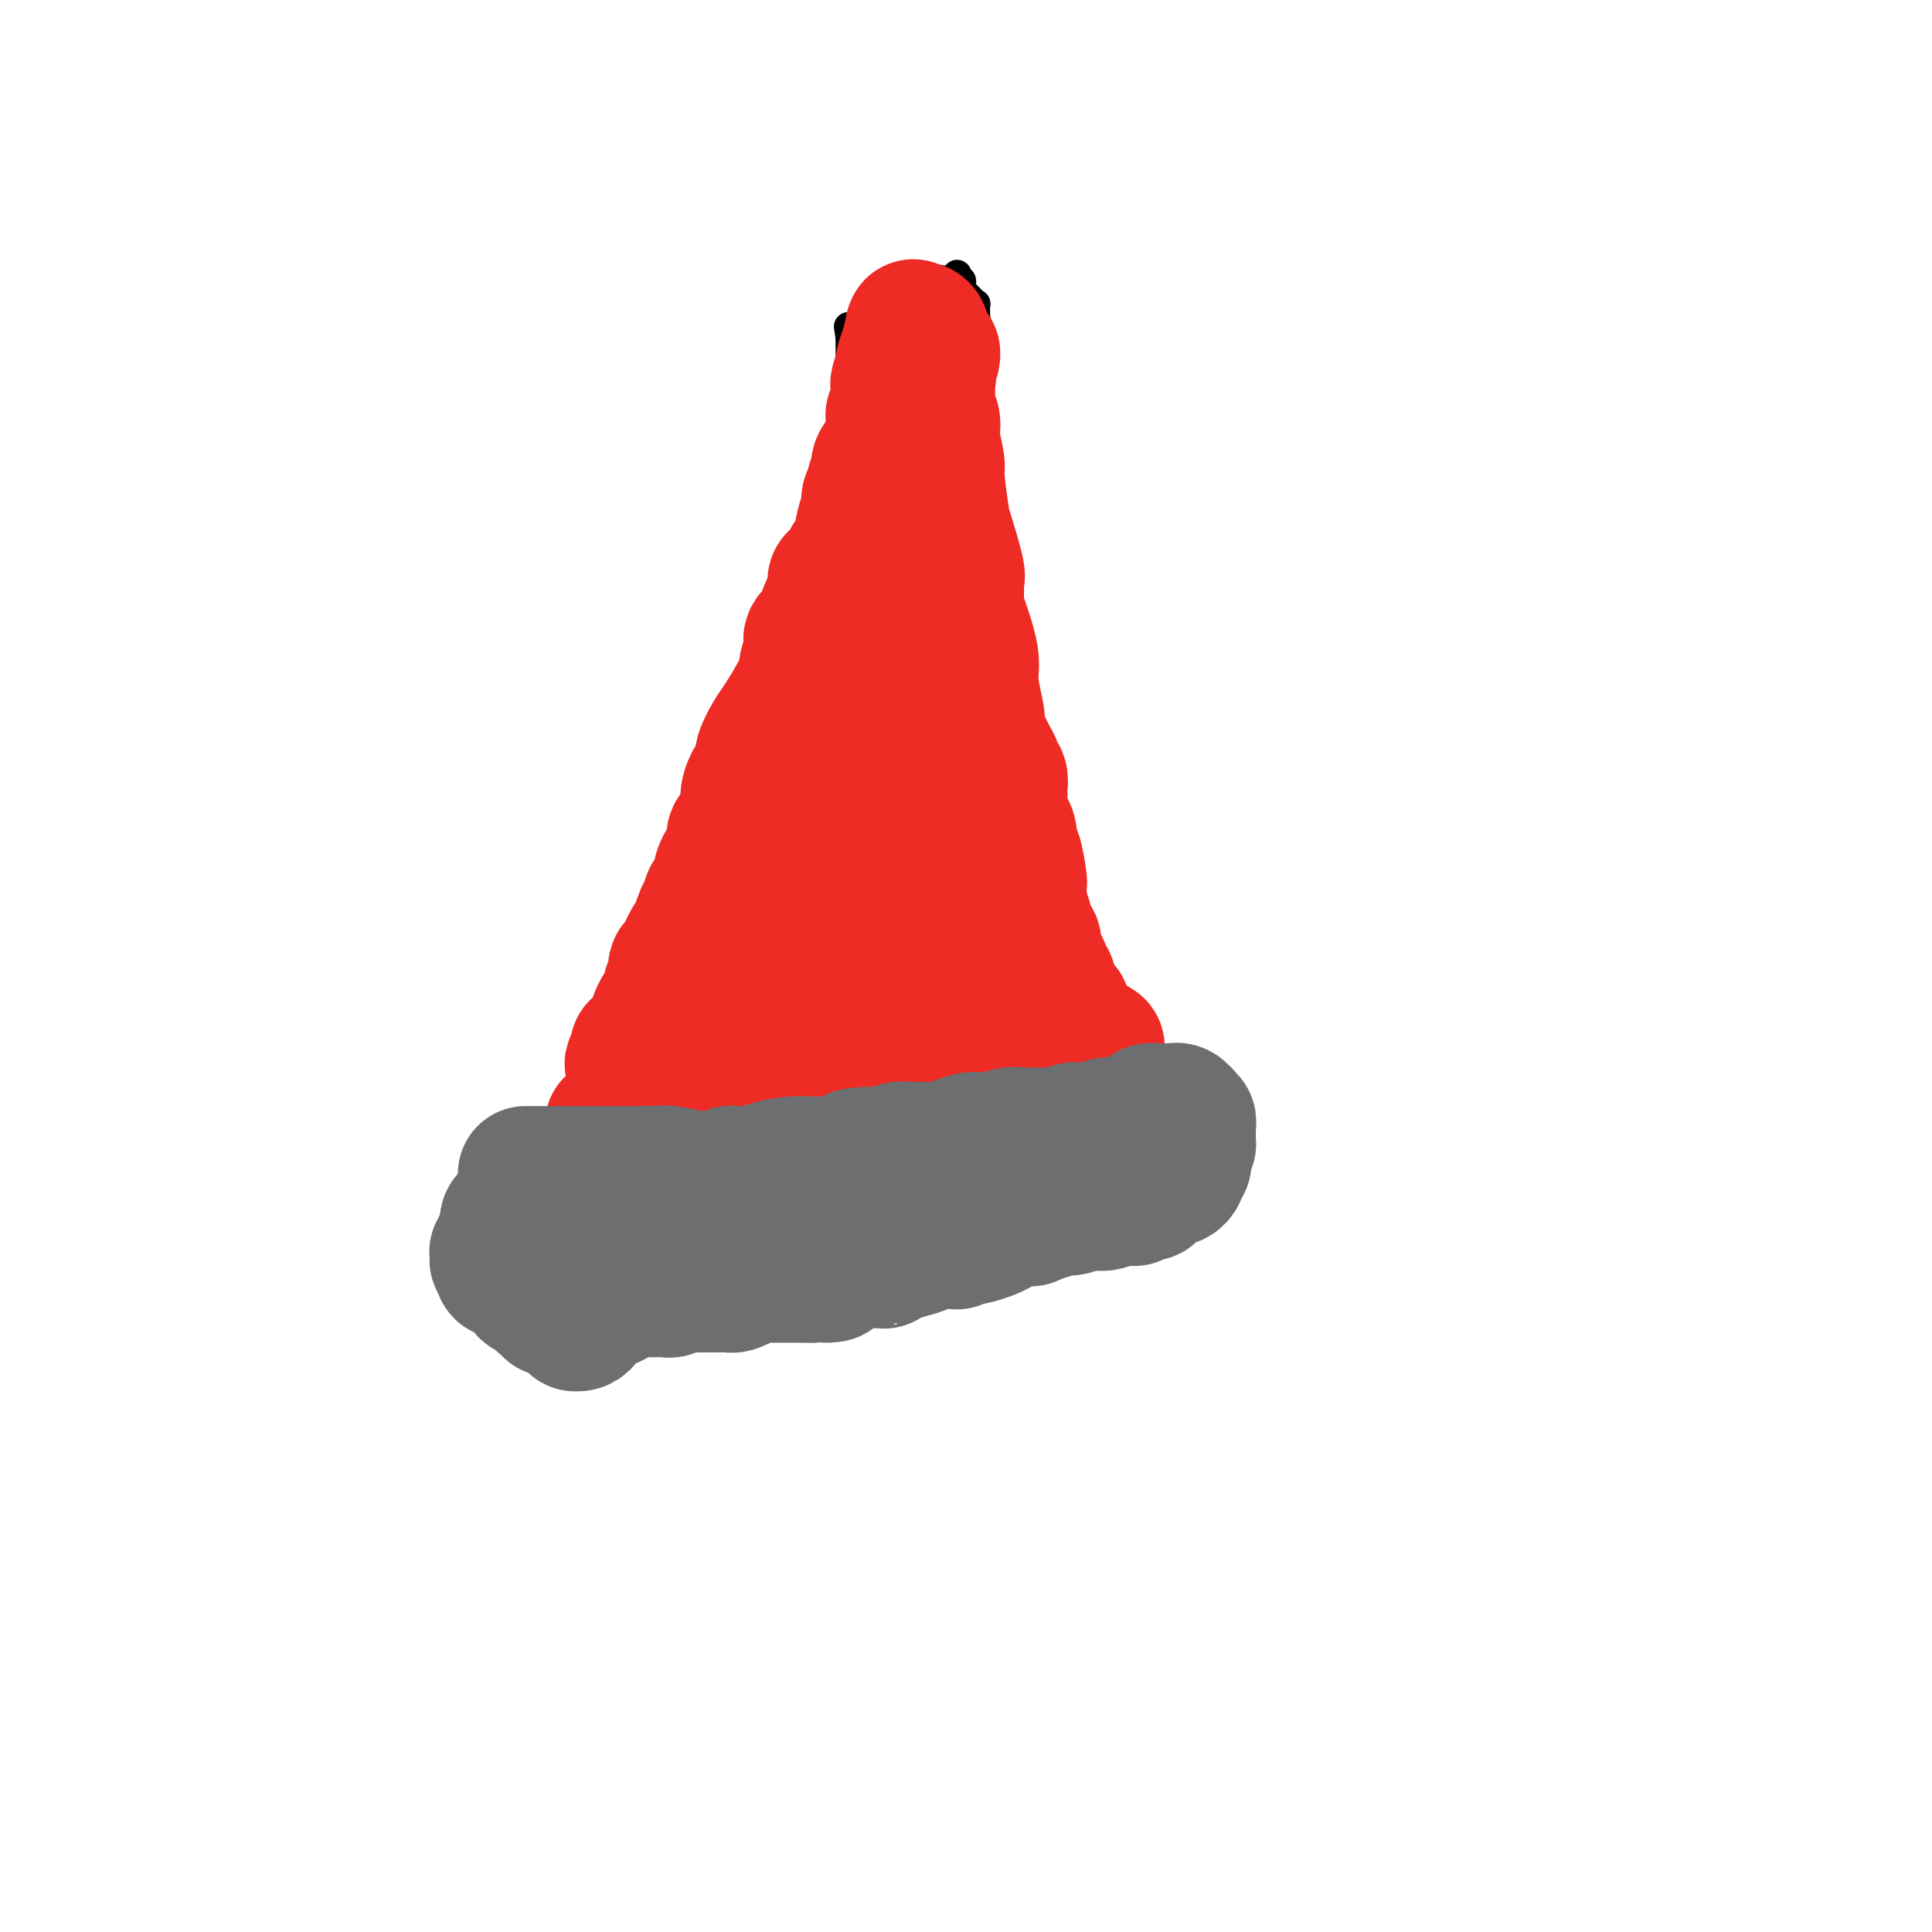 <svg viewBox='0 0 400 400' version='1.1' xmlns='http://www.w3.org/2000/svg' xmlns:xlink='http://www.w3.org/1999/xlink'><g fill='none' stroke='#000000' stroke-width='6' stroke-linecap='round' stroke-linejoin='round'><path d='M118,239c0.475,0.120 0.951,0.240 1,0c0.049,-0.240 -0.327,-0.841 0,-1c0.327,-0.159 1.357,0.123 2,0c0.643,-0.123 0.900,-0.653 1,-1c0.100,-0.347 0.043,-0.513 1,-1c0.957,-0.487 2.927,-1.297 4,-2c1.073,-0.703 1.249,-1.300 2,-2c0.751,-0.700 2.077,-1.505 3,-2c0.923,-0.495 1.442,-0.681 2,-1c0.558,-0.319 1.156,-0.769 2,-2c0.844,-1.231 1.933,-3.241 3,-4c1.067,-0.759 2.111,-0.268 3,-1c0.889,-0.732 1.624,-2.688 3,-5c1.376,-2.312 3.394,-4.981 5,-7c1.606,-2.019 2.802,-3.386 4,-5c1.198,-1.614 2.400,-3.473 3,-5c0.600,-1.527 0.600,-2.722 1,-4c0.400,-1.278 1.200,-2.639 2,-4'/><path d='M160,192c3.431,-5.664 3.010,-4.822 3,-5c-0.010,-0.178 0.393,-1.374 1,-3c0.607,-1.626 1.418,-3.680 2,-5c0.582,-1.320 0.935,-1.904 1,-3c0.065,-1.096 -0.156,-2.703 0,-4c0.156,-1.297 0.691,-2.283 1,-4c0.309,-1.717 0.394,-4.165 1,-6c0.606,-1.835 1.734,-3.057 2,-4c0.266,-0.943 -0.331,-1.606 0,-3c0.331,-1.394 1.591,-3.519 2,-5c0.409,-1.481 -0.034,-2.320 0,-3c0.034,-0.680 0.544,-1.203 1,-2c0.456,-0.797 0.858,-1.870 1,-3c0.142,-1.130 0.022,-2.319 0,-4c-0.022,-1.681 0.052,-3.856 0,-5c-0.052,-1.144 -0.230,-1.257 0,-3c0.230,-1.743 0.868,-5.115 1,-7c0.132,-1.885 -0.240,-2.282 0,-4c0.240,-1.718 1.094,-4.758 2,-7c0.906,-2.242 1.864,-3.687 2,-5c0.136,-1.313 -0.548,-2.493 0,-4c0.548,-1.507 2.330,-3.340 3,-5c0.670,-1.660 0.228,-3.147 0,-4c-0.228,-0.853 -0.243,-1.074 0,-2c0.243,-0.926 0.745,-2.559 1,-4c0.255,-1.441 0.265,-2.690 0,-3c-0.265,-0.310 -0.803,0.320 -1,0c-0.197,-0.320 -0.053,-1.591 0,-2c0.053,-0.409 0.014,0.044 0,0c-0.014,-0.044 -0.004,-0.584 0,-1c0.004,-0.416 0.002,-0.708 0,-1'/><path d='M183,81c1.238,-9.407 0.332,-2.426 0,0c-0.332,2.426 -0.089,0.296 0,0c0.089,-0.296 0.024,1.240 0,2c-0.024,0.760 -0.006,0.743 0,1c0.006,0.257 0.002,0.788 0,1c-0.002,0.212 -0.001,0.106 0,0'/><path d='M183,85c0.001,1.029 0.003,1.601 0,2c-0.003,0.399 -0.012,0.625 0,1c0.012,0.375 0.046,0.898 0,1c-0.046,0.102 -0.173,-0.218 0,0c0.173,0.218 0.645,0.973 1,2c0.355,1.027 0.592,2.326 1,3c0.408,0.674 0.987,0.722 1,1c0.013,0.278 -0.540,0.786 0,2c0.540,1.214 2.172,3.136 3,4c0.828,0.864 0.852,0.671 1,1c0.148,0.329 0.420,1.180 1,2c0.580,0.820 1.469,1.607 2,3c0.531,1.393 0.704,3.390 1,5c0.296,1.610 0.714,2.833 1,4c0.286,1.167 0.440,2.277 1,4c0.560,1.723 1.525,4.058 2,5c0.475,0.942 0.461,0.490 1,1c0.539,0.510 1.631,1.983 2,3c0.369,1.017 0.015,1.576 0,3c-0.015,1.424 0.311,3.711 1,5c0.689,1.289 1.743,1.581 2,2c0.257,0.419 -0.282,0.966 0,3c0.282,2.034 1.385,5.557 2,8c0.615,2.443 0.743,3.807 1,6c0.257,2.193 0.644,5.216 1,7c0.356,1.784 0.680,2.329 1,3c0.320,0.671 0.635,1.467 1,3c0.365,1.533 0.778,3.803 1,5c0.222,1.197 0.252,1.322 1,3c0.748,1.678 2.214,4.908 3,7c0.786,2.092 0.893,3.046 1,4'/><path d='M216,188c2.366,9.427 0.779,3.494 1,3c0.221,-0.494 2.248,4.452 3,7c0.752,2.548 0.230,2.699 1,4c0.770,1.301 2.834,3.751 4,5c1.166,1.249 1.434,1.296 2,2c0.566,0.704 1.431,2.064 2,3c0.569,0.936 0.844,1.449 1,2c0.156,0.551 0.194,1.142 1,2c0.806,0.858 2.379,1.985 3,3c0.621,1.015 0.290,1.918 1,3c0.710,1.082 2.463,2.343 3,3c0.537,0.657 -0.140,0.712 0,1c0.140,0.288 1.097,0.810 2,1c0.903,0.190 1.751,0.047 2,0c0.249,-0.047 -0.102,0.001 0,0c0.102,-0.001 0.656,-0.053 1,0c0.344,0.053 0.478,0.210 1,0c0.522,-0.210 1.431,-0.788 2,-1c0.569,-0.212 0.797,-0.056 1,0c0.203,0.056 0.380,0.014 1,0c0.620,-0.014 1.683,-0.001 2,0c0.317,0.001 -0.111,-0.010 0,0c0.111,0.010 0.761,0.041 1,0c0.239,-0.041 0.068,-0.155 0,0c-0.068,0.155 -0.034,0.577 0,1'/><path d='M251,227c1.701,0.238 0.452,0.835 0,1c-0.452,0.165 -0.107,-0.100 0,0c0.107,0.100 -0.024,0.567 0,1c0.024,0.433 0.202,0.833 0,1c-0.202,0.167 -0.785,0.101 -1,0c-0.215,-0.101 -0.061,-0.238 0,0c0.061,0.238 0.028,0.853 0,1c-0.028,0.147 -0.050,-0.172 0,0c0.050,0.172 0.171,0.835 0,1c-0.171,0.165 -0.633,-0.167 -1,0c-0.367,0.167 -0.637,0.833 -1,1c-0.363,0.167 -0.818,-0.166 -1,0c-0.182,0.166 -0.090,0.829 0,1c0.090,0.171 0.179,-0.150 0,0c-0.179,0.150 -0.626,0.772 -1,1c-0.374,0.228 -0.675,0.062 -1,0c-0.325,-0.062 -0.675,-0.021 -1,0c-0.325,0.021 -0.626,0.021 -1,0c-0.374,-0.021 -0.823,-0.062 -1,0c-0.177,0.062 -0.084,0.227 0,0c0.084,-0.227 0.158,-0.846 0,-1c-0.158,-0.154 -0.549,0.156 -1,0c-0.451,-0.156 -0.962,-0.777 -1,-1c-0.038,-0.223 0.396,-0.049 0,0c-0.396,0.049 -1.622,-0.028 -2,0c-0.378,0.028 0.090,0.161 0,0c-0.090,-0.161 -0.740,-0.618 -1,-1c-0.260,-0.382 -0.130,-0.691 0,-1'/><path d='M237,231c-1.262,-0.607 -0.918,-0.124 -1,0c-0.082,0.124 -0.589,-0.111 -1,0c-0.411,0.111 -0.725,0.568 -1,1c-0.275,0.432 -0.511,0.838 -1,1c-0.489,0.162 -1.230,0.081 -2,0c-0.770,-0.081 -1.567,-0.162 -2,0c-0.433,0.162 -0.501,0.565 -1,1c-0.499,0.435 -1.429,0.901 -2,1c-0.571,0.099 -0.784,-0.170 -1,0c-0.216,0.170 -0.436,0.778 -1,1c-0.564,0.222 -1.470,0.060 -2,0c-0.530,-0.060 -0.682,-0.016 -1,0c-0.318,0.016 -0.802,0.004 -1,0c-0.198,-0.004 -0.112,-0.002 0,0c0.112,0.002 0.248,0.003 0,0c-0.248,-0.003 -0.881,-0.011 -1,0c-0.119,0.011 0.276,0.041 0,0c-0.276,-0.041 -1.225,-0.154 -2,0c-0.775,0.154 -1.377,0.577 -2,1c-0.623,0.423 -1.266,0.848 -2,1c-0.734,0.152 -1.557,0.030 -2,0c-0.443,-0.030 -0.504,0.030 -1,0c-0.496,-0.030 -1.427,-0.152 -2,0c-0.573,0.152 -0.786,0.576 -1,1'/><path d='M207,239c-4.648,1.238 -1.269,0.332 0,0c1.269,-0.332 0.428,-0.089 0,0c-0.428,0.089 -0.444,0.024 -1,0c-0.556,-0.024 -1.651,-0.006 -2,0c-0.349,0.006 0.048,0.001 0,0c-0.048,-0.001 -0.542,0.003 -1,0c-0.458,-0.003 -0.880,-0.011 -1,0c-0.120,0.011 0.060,0.041 0,0c-0.060,-0.041 -0.361,-0.154 -1,0c-0.639,0.154 -1.615,0.576 -3,1c-1.385,0.424 -3.179,0.849 -4,1c-0.821,0.151 -0.669,0.026 -1,0c-0.331,-0.026 -1.146,0.045 -2,0c-0.854,-0.045 -1.748,-0.208 -2,0c-0.252,0.208 0.140,0.787 0,1c-0.140,0.213 -0.810,0.061 -1,0c-0.190,-0.061 0.099,-0.030 0,0c-0.099,0.030 -0.586,0.061 -1,0c-0.414,-0.061 -0.755,-0.212 -1,0c-0.245,0.212 -0.395,0.788 -1,1c-0.605,0.212 -1.664,0.061 -2,0c-0.336,-0.061 0.051,-0.030 0,0c-0.051,0.030 -0.539,0.060 -1,0c-0.461,-0.060 -0.893,-0.208 -1,0c-0.107,0.208 0.112,0.774 0,1c-0.112,0.226 -0.556,0.113 -1,0'/><path d='M180,244c-4.104,0.774 -0.864,0.207 0,0c0.864,-0.207 -0.647,-0.056 -2,0c-1.353,0.056 -2.549,0.015 -3,0c-0.451,-0.015 -0.158,-0.004 -1,0c-0.842,0.004 -2.818,0.001 -4,0c-1.182,-0.001 -1.569,-0.001 -2,0c-0.431,0.001 -0.906,0.004 -2,0c-1.094,-0.004 -2.808,-0.016 -4,0c-1.192,0.016 -1.863,0.061 -3,0c-1.137,-0.061 -2.741,-0.226 -4,0c-1.259,0.226 -2.172,0.845 -3,1c-0.828,0.155 -1.569,-0.152 -2,0c-0.431,0.152 -0.552,0.762 -1,1c-0.448,0.238 -1.223,0.102 -2,0c-0.777,-0.102 -1.555,-0.171 -2,0c-0.445,0.171 -0.556,0.582 -1,1c-0.444,0.418 -1.219,0.844 -2,1c-0.781,0.156 -1.566,0.042 -2,0c-0.434,-0.042 -0.517,-0.011 -1,0c-0.483,0.011 -1.365,0.003 -2,0c-0.635,-0.003 -1.023,-0.001 -1,0c0.023,0.001 0.458,0.000 0,0c-0.458,-0.000 -1.810,-0.000 -3,0c-1.190,0.000 -2.220,0.001 -3,0c-0.780,-0.001 -1.311,-0.004 -2,0c-0.689,0.004 -1.535,0.015 -2,0c-0.465,-0.015 -0.547,-0.056 -1,0c-0.453,0.056 -1.276,0.207 -2,0c-0.724,-0.207 -1.350,-0.774 -2,-1c-0.650,-0.226 -1.325,-0.113 -2,0'/><path d='M119,247c-9.377,0.468 -2.319,0.140 0,0c2.319,-0.140 -0.100,-0.090 -1,0c-0.900,0.090 -0.280,0.220 0,0c0.280,-0.220 0.219,-0.791 0,-1c-0.219,-0.209 -0.597,-0.056 -1,0c-0.403,0.056 -0.830,0.015 -1,0c-0.170,-0.015 -0.083,-0.004 0,0c0.083,0.004 0.161,0.001 0,0c-0.161,-0.001 -0.563,-0.000 -1,0c-0.437,0.000 -0.909,0.000 -1,0c-0.091,-0.000 0.199,-0.000 0,0c-0.199,0.000 -0.888,0.000 -1,0c-0.112,-0.000 0.355,-0.000 0,0c-0.355,0.000 -1.530,0.000 -2,0c-0.470,-0.000 -0.235,-0.000 0,0'/><path d='M111,246c-1.528,-0.154 -1.349,-0.041 -1,0c0.349,0.041 0.868,0.008 1,0c0.132,-0.008 -0.124,0.008 0,0c0.124,-0.008 0.629,-0.040 1,0c0.371,0.040 0.610,0.151 1,0c0.390,-0.151 0.932,-0.565 1,-1c0.068,-0.435 -0.337,-0.891 0,-1c0.337,-0.109 1.414,0.129 2,0c0.586,-0.129 0.679,-0.627 1,-1c0.321,-0.373 0.871,-0.623 1,-1c0.129,-0.377 -0.161,-0.883 0,-1c0.161,-0.117 0.775,0.154 1,0c0.225,-0.154 0.061,-0.734 0,-1c-0.061,-0.266 -0.017,-0.219 0,0c0.017,0.219 0.009,0.609 0,1'/><path d='M119,241c1.238,-0.818 0.332,-0.364 0,0c-0.332,0.364 -0.089,0.636 0,1c0.089,0.364 0.026,0.818 0,1c-0.026,0.182 -0.013,0.091 0,0'/><path d='M109,246c0.114,-0.081 0.228,-0.161 0,0c-0.228,0.161 -0.797,0.564 -1,1c-0.203,0.436 -0.039,0.904 0,1c0.039,0.096 -0.046,-0.180 0,0c0.046,0.180 0.223,0.818 0,1c-0.223,0.182 -0.844,-0.091 -1,0c-0.156,0.091 0.154,0.547 0,1c-0.154,0.453 -0.773,0.905 -1,1c-0.227,0.095 -0.061,-0.167 0,0c0.061,0.167 0.017,0.762 0,1c-0.017,0.238 -0.009,0.119 0,0'/><path d='M106,252c-0.464,0.940 -0.124,0.290 0,0c0.124,-0.290 0.033,-0.218 0,0c-0.033,0.218 -0.009,0.584 0,1c0.009,0.416 0.002,0.881 0,1c-0.002,0.119 -0.001,-0.108 0,0c0.001,0.108 0.000,0.551 0,1c-0.000,0.449 -0.000,0.904 0,1c0.000,0.096 0.000,-0.168 0,0c-0.000,0.168 -0.000,0.766 0,1c0.000,0.234 0.000,0.104 0,0c-0.000,-0.104 -0.000,-0.182 0,0c0.000,0.182 0.000,0.623 0,1c-0.000,0.377 -0.000,0.688 0,1'/><path d='M106,259c0.001,1.534 0.004,1.868 0,2c-0.004,0.132 -0.016,0.063 0,0c0.016,-0.063 0.061,-0.119 0,0c-0.061,0.119 -0.226,0.412 0,1c0.226,0.588 0.844,1.472 1,2c0.156,0.528 -0.151,0.702 0,1c0.151,0.298 0.758,0.720 1,1c0.242,0.280 0.118,0.419 0,1c-0.118,0.581 -0.228,1.605 0,2c0.228,0.395 0.796,0.160 1,0c0.204,-0.160 0.044,-0.247 0,0c-0.044,0.247 0.029,0.826 0,1c-0.029,0.174 -0.162,-0.059 0,0c0.162,0.059 0.617,0.408 1,1c0.383,0.592 0.695,1.426 1,2c0.305,0.574 0.604,0.887 1,1c0.396,0.113 0.891,0.027 1,0c0.109,-0.027 -0.167,0.004 0,0c0.167,-0.004 0.777,-0.042 1,0c0.223,0.042 0.060,0.165 0,0c-0.060,-0.165 -0.017,-0.619 0,-1c0.017,-0.381 0.009,-0.691 0,-1'/><path d='M114,272c0.487,-0.243 0.706,0.148 1,0c0.294,-0.148 0.663,-0.835 1,-1c0.337,-0.165 0.641,0.193 1,0c0.359,-0.193 0.771,-0.938 1,-1c0.229,-0.062 0.273,0.558 1,1c0.727,0.442 2.137,0.707 3,1c0.863,0.293 1.178,0.614 2,1c0.822,0.386 2.149,0.835 3,1c0.851,0.165 1.226,0.044 2,0c0.774,-0.044 1.947,-0.012 3,0c1.053,0.012 1.985,0.003 3,0c1.015,-0.003 2.114,-0.000 3,0c0.886,0.000 1.561,-0.003 2,0c0.439,0.003 0.644,0.011 1,0c0.356,-0.011 0.865,-0.041 1,0c0.135,0.041 -0.103,0.154 0,0c0.103,-0.154 0.547,-0.576 1,-1c0.453,-0.424 0.914,-0.849 1,-1c0.086,-0.151 -0.203,-0.027 0,0c0.203,0.027 0.899,-0.044 1,0c0.101,0.044 -0.391,0.204 0,0c0.391,-0.204 1.667,-0.773 2,-1c0.333,-0.227 -0.276,-0.113 0,0c0.276,0.113 1.439,0.227 2,0c0.561,-0.227 0.522,-0.793 1,-1c0.478,-0.207 1.475,-0.056 2,0c0.525,0.056 0.579,0.016 1,0c0.421,-0.016 1.211,-0.008 2,0'/><path d='M155,270c2.560,-0.619 1.961,-0.166 2,0c0.039,0.166 0.717,0.044 1,0c0.283,-0.044 0.173,-0.012 0,0c-0.173,0.012 -0.409,0.003 0,0c0.409,-0.003 1.461,-0.001 2,0c0.539,0.001 0.563,-0.000 1,0c0.437,0.000 1.286,0.001 2,0c0.714,-0.001 1.292,-0.004 2,0c0.708,0.004 1.547,0.015 2,0c0.453,-0.015 0.520,-0.057 1,0c0.480,0.057 1.371,0.211 2,0c0.629,-0.211 0.994,-0.789 1,-1c0.006,-0.211 -0.349,-0.057 0,0c0.349,0.057 1.400,0.017 2,0c0.600,-0.017 0.748,-0.012 1,0c0.252,0.012 0.609,0.031 1,0c0.391,-0.031 0.816,-0.112 1,0c0.184,0.112 0.126,0.419 0,0c-0.126,-0.419 -0.319,-1.562 0,-2c0.319,-0.438 1.149,-0.170 2,0c0.851,0.170 1.724,0.242 2,0c0.276,-0.242 -0.043,-0.797 0,-1c0.043,-0.203 0.449,-0.054 1,0c0.551,0.054 1.248,0.014 2,0c0.752,-0.014 1.559,-0.003 2,0c0.441,0.003 0.516,-0.002 1,0c0.484,0.002 1.377,0.011 2,0c0.623,-0.011 0.975,-0.041 1,0c0.025,0.041 -0.279,0.155 0,0c0.279,-0.155 1.139,-0.577 2,-1'/><path d='M191,265c6.169,-0.790 3.590,-0.264 3,0c-0.590,0.264 0.807,0.267 2,0c1.193,-0.267 2.182,-0.804 3,-1c0.818,-0.196 1.465,-0.051 2,0c0.535,0.051 0.956,0.010 1,0c0.044,-0.010 -0.291,0.013 0,0c0.291,-0.013 1.208,-0.060 2,0c0.792,0.060 1.459,0.227 2,0c0.541,-0.227 0.956,-0.849 1,-1c0.044,-0.151 -0.284,0.170 0,0c0.284,-0.170 1.180,-0.830 2,-1c0.820,-0.170 1.564,0.151 2,0c0.436,-0.151 0.565,-0.775 1,-1c0.435,-0.225 1.177,-0.050 2,0c0.823,0.050 1.726,-0.024 2,0c0.274,0.024 -0.081,0.146 0,0c0.081,-0.146 0.599,-0.560 1,-1c0.401,-0.440 0.684,-0.907 1,-1c0.316,-0.093 0.666,0.186 1,0c0.334,-0.186 0.653,-0.839 1,-1c0.347,-0.161 0.720,0.168 1,0c0.280,-0.168 0.465,-0.833 1,-1c0.535,-0.167 1.421,0.165 2,0c0.579,-0.165 0.850,-0.828 1,-1c0.150,-0.172 0.178,0.146 1,0c0.822,-0.146 2.439,-0.757 3,-1c0.561,-0.243 0.065,-0.118 0,0c-0.065,0.118 0.302,0.227 1,0c0.698,-0.227 1.726,-0.792 2,-1c0.274,-0.208 -0.208,-0.059 0,0c0.208,0.059 1.104,0.030 2,0'/><path d='M234,254c4.224,-1.504 0.784,-0.263 0,0c-0.784,0.263 1.089,-0.451 2,-1c0.911,-0.549 0.859,-0.935 1,-1c0.141,-0.065 0.475,0.189 1,0c0.525,-0.189 1.240,-0.821 2,-1c0.760,-0.179 1.567,0.097 2,0c0.433,-0.097 0.494,-0.566 1,-1c0.506,-0.434 1.456,-0.834 2,-1c0.544,-0.166 0.681,-0.097 1,0c0.319,0.097 0.821,0.222 1,0c0.179,-0.222 0.034,-0.790 0,-1c-0.034,-0.210 0.042,-0.060 0,0c-0.042,0.060 -0.204,0.031 0,0c0.204,-0.031 0.772,-0.065 1,0c0.228,0.065 0.116,0.230 0,0c-0.116,-0.230 -0.238,-0.854 0,-1c0.238,-0.146 0.834,0.185 1,0c0.166,-0.185 -0.099,-0.885 0,-1c0.099,-0.115 0.562,0.356 1,0c0.438,-0.356 0.849,-1.539 1,-2c0.151,-0.461 0.041,-0.201 0,0c-0.041,0.201 -0.012,0.343 0,0c0.012,-0.343 0.006,-1.172 0,-2'/><path d='M251,242c0.773,-1.343 0.207,-1.200 0,-1c-0.207,0.200 -0.055,0.457 0,0c0.055,-0.457 0.015,-1.629 0,-2c-0.015,-0.371 -0.003,0.058 0,0c0.003,-0.058 -0.002,-0.604 0,-1c0.002,-0.396 0.012,-0.641 0,-1c-0.012,-0.359 -0.046,-0.832 0,-1c0.046,-0.168 0.171,-0.031 0,0c-0.171,0.031 -0.637,-0.044 -1,0c-0.363,0.044 -0.622,0.208 -1,0c-0.378,-0.208 -0.875,-0.788 -1,-1c-0.125,-0.212 0.121,-0.057 0,0c-0.121,0.057 -0.610,0.015 -1,0c-0.390,-0.015 -0.683,-0.004 -1,0c-0.317,0.004 -0.660,0.001 -1,0c-0.340,-0.001 -0.679,-0.000 -1,0c-0.321,0.000 -0.626,0.000 -1,0c-0.374,-0.000 -0.819,-0.000 -1,0c-0.181,0.000 -0.100,0.000 0,0c0.100,-0.000 0.219,-0.000 0,0c-0.219,0.000 -0.777,0.000 -1,0c-0.223,-0.000 -0.112,-0.000 0,0'/><path d='M183,94c0.081,-0.000 0.162,-0.000 0,0c-0.162,0.000 -0.565,0.000 -1,0c-0.435,-0.000 -0.900,-0.000 -1,0c-0.100,0.000 0.167,0.001 0,0c-0.167,-0.001 -0.766,-0.004 -1,0c-0.234,0.004 -0.101,0.016 0,0c0.101,-0.016 0.171,-0.060 0,0c-0.171,0.060 -0.582,0.223 -1,0c-0.418,-0.223 -0.844,-0.833 -1,-1c-0.156,-0.167 -0.042,0.110 0,0c0.042,-0.110 0.011,-0.607 0,-1c-0.011,-0.393 -0.003,-0.684 0,-1c0.003,-0.316 0.002,-0.658 0,-1'/><path d='M178,90c-0.774,-0.841 -0.207,-0.943 0,-1c0.207,-0.057 0.056,-0.071 0,0c-0.056,0.071 -0.015,0.225 0,0c0.015,-0.225 0.004,-0.830 0,-1c-0.004,-0.170 -0.001,0.094 0,0c0.001,-0.094 0.000,-0.546 0,-1c-0.000,-0.454 0.001,-0.909 0,-1c-0.001,-0.091 -0.003,0.184 0,0c0.003,-0.184 0.011,-0.825 0,-1c-0.011,-0.175 -0.041,0.118 0,0c0.041,-0.118 0.155,-0.648 0,-1c-0.155,-0.352 -0.577,-0.528 -1,-1c-0.423,-0.472 -0.845,-1.241 -1,-2c-0.155,-0.759 -0.041,-1.509 0,-2c0.041,-0.491 0.011,-0.722 0,-1c-0.011,-0.278 -0.003,-0.604 0,-1c0.003,-0.396 0.001,-0.862 0,-1c-0.001,-0.138 -0.000,0.052 0,0c0.000,-0.052 0.000,-0.347 0,-1c-0.000,-0.653 -0.000,-1.663 0,-2c0.000,-0.337 0.000,0.001 0,0c-0.000,-0.001 -0.000,-0.340 0,-1c0.000,-0.660 0.000,-1.639 0,-2c-0.000,-0.361 -0.000,-0.103 0,0c0.000,0.103 0.000,0.052 0,0'/><path d='M176,70c-0.434,-3.487 -0.519,-2.205 0,-2c0.519,0.205 1.641,-0.666 2,-1c0.359,-0.334 -0.045,-0.131 0,0c0.045,0.131 0.539,0.189 1,0c0.461,-0.189 0.888,-0.625 1,-1c0.112,-0.375 -0.090,-0.688 0,-1c0.090,-0.312 0.472,-0.624 1,-1c0.528,-0.376 1.202,-0.818 2,-1c0.798,-0.182 1.719,-0.104 2,0c0.281,0.104 -0.079,0.235 0,0c0.079,-0.235 0.598,-0.834 1,-1c0.402,-0.166 0.688,0.101 1,0c0.312,-0.101 0.650,-0.571 1,-1c0.350,-0.429 0.712,-0.818 1,-1c0.288,-0.182 0.501,-0.157 1,0c0.499,0.157 1.282,0.448 2,0c0.718,-0.448 1.369,-1.633 2,-2c0.631,-0.367 1.240,0.084 2,0c0.760,-0.084 1.672,-0.703 2,-1c0.328,-0.297 0.074,-0.273 0,0c-0.074,0.273 0.032,0.794 0,1c-0.032,0.206 -0.202,0.097 0,0c0.202,-0.097 0.775,-0.181 1,0c0.225,0.181 0.103,0.627 0,1c-0.103,0.373 -0.185,0.673 0,1c0.185,0.327 0.638,0.683 1,1c0.362,0.317 0.633,0.596 1,1c0.367,0.404 0.830,0.933 1,1c0.170,0.067 0.046,-0.328 0,0c-0.046,0.328 -0.013,1.379 0,2c0.013,0.621 0.007,0.810 0,1'/><path d='M202,66c0.619,1.631 0.166,1.209 0,1c-0.166,-0.209 -0.044,-0.207 0,0c0.044,0.207 0.012,0.617 0,1c-0.012,0.383 -0.003,0.740 0,1c0.003,0.260 0.001,0.423 0,1c-0.001,0.577 -0.001,1.568 0,2c0.001,0.432 0.001,0.306 0,1c-0.001,0.694 -0.004,2.210 0,3c0.004,0.790 0.015,0.855 0,1c-0.015,0.145 -0.055,0.371 0,1c0.055,0.629 0.207,1.660 0,2c-0.207,0.340 -0.772,-0.010 -1,0c-0.228,0.010 -0.117,0.380 0,1c0.117,0.620 0.241,1.491 0,2c-0.241,0.509 -0.848,0.656 -1,1c-0.152,0.344 0.152,0.885 0,1c-0.152,0.115 -0.759,-0.194 -1,0c-0.241,0.194 -0.115,0.893 0,1c0.115,0.107 0.219,-0.377 0,0c-0.219,0.377 -0.761,1.616 -1,2c-0.239,0.384 -0.176,-0.087 0,0c0.176,0.087 0.466,0.731 0,1c-0.466,0.269 -1.687,0.162 -2,0c-0.313,-0.162 0.281,-0.380 0,0c-0.281,0.380 -1.436,1.360 -2,2c-0.564,0.640 -0.535,0.942 -1,1c-0.465,0.058 -1.423,-0.128 -2,0c-0.577,0.128 -0.773,0.570 -1,1c-0.227,0.430 -0.484,0.846 -1,1c-0.516,0.154 -1.290,0.044 -2,0c-0.710,-0.044 -1.355,-0.022 -2,0'/><path d='M185,94c-1.887,0.959 -0.103,0.358 0,0c0.103,-0.358 -1.474,-0.473 -2,0c-0.526,0.473 -0.001,1.535 0,2c0.001,0.465 -0.522,0.335 -1,0c-0.478,-0.335 -0.913,-0.874 -1,-1c-0.087,-0.126 0.173,0.159 0,0c-0.173,-0.159 -0.778,-0.764 -1,-1c-0.222,-0.236 -0.059,-0.105 0,0c0.059,0.105 0.016,0.182 0,0c-0.016,-0.182 -0.004,-0.625 0,-1c0.004,-0.375 0.001,-0.682 0,-1c-0.001,-0.318 -0.000,-0.646 0,-1c0.000,-0.354 0.000,-0.734 0,-1c-0.000,-0.266 0.000,-0.419 0,-1c-0.000,-0.581 -0.001,-1.592 0,-2c0.001,-0.408 0.004,-0.213 0,-1c-0.004,-0.787 -0.015,-2.555 0,-3c0.015,-0.445 0.056,0.431 0,0c-0.056,-0.431 -0.208,-2.171 0,-3c0.208,-0.829 0.778,-0.747 1,-1c0.222,-0.253 0.097,-0.841 0,-1c-0.097,-0.159 -0.167,0.112 0,0c0.167,-0.112 0.570,-0.608 1,-1c0.430,-0.392 0.886,-0.680 1,-1c0.114,-0.320 -0.114,-0.674 0,-1c0.114,-0.326 0.569,-0.626 1,-1c0.431,-0.374 0.837,-0.821 1,-1c0.163,-0.179 0.081,-0.089 0,0'/><path d='M185,73c0.874,-1.309 0.558,-1.083 1,-1c0.442,0.083 1.643,0.022 2,0c0.357,-0.022 -0.129,-0.006 0,0c0.129,0.006 0.875,0.002 1,0c0.125,-0.002 -0.369,-0.000 0,0c0.369,0.000 1.602,-0.001 2,0c0.398,0.001 -0.038,0.003 0,0c0.038,-0.003 0.550,-0.012 1,0c0.450,0.012 0.839,0.045 1,0c0.161,-0.045 0.096,-0.167 0,0c-0.096,0.167 -0.221,0.624 0,1c0.221,0.376 0.788,0.670 1,1c0.212,0.330 0.069,0.697 0,1c-0.069,0.303 -0.064,0.541 0,1c0.064,0.459 0.186,1.140 0,2c-0.186,0.860 -0.679,1.899 -1,3c-0.321,1.101 -0.471,2.263 -1,3c-0.529,0.737 -1.437,1.048 -2,2c-0.563,0.952 -0.781,2.546 -1,3c-0.219,0.454 -0.440,-0.232 -1,0c-0.560,0.232 -1.459,1.382 -2,2c-0.541,0.618 -0.723,0.702 -1,1c-0.277,0.298 -0.649,0.809 -1,1c-0.351,0.191 -0.683,0.064 -1,0c-0.317,-0.064 -0.621,-0.063 -1,0c-0.379,0.063 -0.834,0.188 -1,0c-0.166,-0.188 -0.045,-0.688 0,-1c0.045,-0.312 0.012,-0.434 0,-1c-0.012,-0.566 -0.003,-1.575 0,-2c0.003,-0.425 0.001,-0.264 0,-1c-0.001,-0.736 -0.000,-2.368 0,-4'/><path d='M181,84c0.178,-1.772 0.624,-1.701 1,-2c0.376,-0.299 0.682,-0.968 1,-2c0.318,-1.032 0.648,-2.428 1,-3c0.352,-0.572 0.724,-0.321 1,-1c0.276,-0.679 0.454,-2.290 1,-3c0.546,-0.710 1.461,-0.520 2,-1c0.539,-0.480 0.704,-1.631 1,-2c0.296,-0.369 0.724,0.045 1,0c0.276,-0.045 0.400,-0.548 1,-1c0.600,-0.452 1.678,-0.852 2,-1c0.322,-0.148 -0.110,-0.042 0,0c0.110,0.042 0.761,0.022 1,0c0.239,-0.022 0.064,-0.045 0,0c-0.064,0.045 -0.017,0.159 0,1c0.017,0.841 0.004,2.409 0,3c-0.004,0.591 -0.000,0.204 0,1c0.000,0.796 -0.004,2.775 0,4c0.004,1.225 0.016,1.695 0,2c-0.016,0.305 -0.059,0.446 0,1c0.059,0.554 0.222,1.520 0,2c-0.222,0.480 -0.828,0.472 -1,1c-0.172,0.528 0.090,1.591 0,2c-0.090,0.409 -0.531,0.162 -1,0c-0.469,-0.162 -0.966,-0.240 -1,0c-0.034,0.240 0.394,0.796 0,1c-0.394,0.204 -1.611,0.055 -2,0c-0.389,-0.055 0.049,-0.015 0,0c-0.049,0.015 -0.585,0.004 -1,0c-0.415,-0.004 -0.707,-0.002 -1,0'/><path d='M187,86c-1.249,1.020 -0.871,0.571 -1,0c-0.129,-0.571 -0.765,-1.264 -1,-2c-0.235,-0.736 -0.070,-1.514 0,-2c0.070,-0.486 0.046,-0.679 0,-2c-0.046,-1.321 -0.115,-3.769 0,-5c0.115,-1.231 0.412,-1.244 1,-2c0.588,-0.756 1.467,-2.255 2,-3c0.533,-0.745 0.720,-0.735 1,-1c0.280,-0.265 0.653,-0.803 1,-1c0.347,-0.197 0.668,-0.053 1,0c0.332,0.053 0.676,0.014 1,0c0.324,-0.014 0.627,-0.003 1,0c0.373,0.003 0.814,-0.001 1,0c0.186,0.001 0.116,0.007 0,0c-0.116,-0.007 -0.277,-0.026 0,0c0.277,0.026 0.992,0.096 1,0c0.008,-0.096 -0.693,-0.359 -1,0c-0.307,0.359 -0.222,1.340 0,2c0.222,0.660 0.581,0.999 0,2c-0.581,1.001 -2.101,2.663 -3,4c-0.899,1.337 -1.176,2.348 -2,4c-0.824,1.652 -2.196,3.945 -3,5c-0.804,1.055 -1.042,0.873 -1,1c0.042,0.127 0.362,0.563 0,1c-0.362,0.437 -1.406,0.874 -2,1c-0.594,0.126 -0.736,-0.059 -1,0c-0.264,0.059 -0.648,0.362 -1,0c-0.352,-0.362 -0.672,-1.389 -1,-2c-0.328,-0.611 -0.664,-0.805 -1,-1'/><path d='M179,85c-0.862,-0.868 -1.015,-1.538 -1,-2c0.015,-0.462 0.200,-0.714 0,-1c-0.200,-0.286 -0.784,-0.604 -1,-1c-0.216,-0.396 -0.064,-0.868 0,-1c0.064,-0.132 0.041,0.078 0,0c-0.041,-0.078 -0.099,-0.443 0,-1c0.099,-0.557 0.355,-1.304 1,-2c0.645,-0.696 1.677,-1.339 2,-2c0.323,-0.661 -0.064,-1.340 0,-2c0.064,-0.660 0.581,-1.301 1,-2c0.419,-0.699 0.742,-1.455 1,-2c0.258,-0.545 0.450,-0.878 1,-1c0.550,-0.122 1.458,-0.032 2,0c0.542,0.032 0.719,0.005 1,0c0.281,-0.005 0.667,0.013 1,0c0.333,-0.013 0.614,-0.056 1,0c0.386,0.056 0.877,0.211 1,0c0.123,-0.211 -0.121,-0.789 0,-1c0.121,-0.211 0.607,-0.056 1,0c0.393,0.056 0.694,0.014 1,0c0.306,-0.014 0.618,0.001 1,0c0.382,-0.001 0.834,-0.019 1,0c0.166,0.019 0.044,0.075 0,0c-0.044,-0.075 -0.012,-0.280 0,0c0.012,0.280 0.003,1.044 0,2c-0.003,0.956 -0.001,2.104 0,3c0.001,0.896 0.000,1.542 0,2c-0.000,0.458 -0.000,0.729 0,1'/><path d='M193,75c-0.072,1.641 -0.752,1.744 -1,2c-0.248,0.256 -0.066,0.667 0,1c0.066,0.333 0.015,0.589 0,1c-0.015,0.411 0.007,0.979 0,1c-0.007,0.021 -0.044,-0.504 0,-1c0.044,-0.496 0.170,-0.962 0,-1c-0.170,-0.038 -0.634,0.354 -1,0c-0.366,-0.354 -0.634,-1.452 -1,-2c-0.366,-0.548 -0.830,-0.546 -1,-1c-0.170,-0.454 -0.046,-1.364 0,-2c0.046,-0.636 0.013,-0.998 0,-1c-0.013,-0.002 -0.004,0.354 0,0c0.004,-0.354 0.005,-1.419 0,-2c-0.005,-0.581 -0.017,-0.678 0,-1c0.017,-0.322 0.061,-0.870 0,-1c-0.061,-0.130 -0.229,0.159 0,0c0.229,-0.159 0.854,-0.764 1,-1c0.146,-0.236 -0.186,-0.102 0,0c0.186,0.102 0.891,0.171 1,0c0.109,-0.171 -0.378,-0.581 0,-1c0.378,-0.419 1.621,-0.848 2,-1c0.379,-0.152 -0.106,-0.027 0,0c0.106,0.027 0.802,-0.044 1,0c0.198,0.044 -0.100,0.204 0,0c0.100,-0.204 0.600,-0.773 1,-1c0.400,-0.227 0.700,-0.114 1,0'/><path d='M196,64c1.250,-0.929 0.875,-0.250 1,0c0.125,0.250 0.752,0.071 1,0c0.248,-0.071 0.119,-0.034 0,0c-0.119,0.034 -0.228,0.064 0,0c0.228,-0.064 0.793,-0.224 1,0c0.207,0.224 0.055,0.830 0,1c-0.055,0.170 -0.015,-0.098 0,0c0.015,0.098 0.004,0.562 0,1c-0.004,0.438 -0.001,0.849 0,1c0.001,0.151 0.000,0.041 0,0c-0.000,-0.041 -0.000,-0.012 0,0c0.000,0.012 0.000,0.006 0,0'/></g>
<g fill='none' stroke='#EE2B24' stroke-width='28' stroke-linecap='round' stroke-linejoin='round'><path d='M189,173c0.000,0.000 0.100,0.100 0.1,0.1'/><path d='M189,173c-0.002,-0.130 -0.005,-0.259 0,0c0.005,0.259 0.016,0.907 0,1c-0.016,0.093 -0.060,-0.367 0,0c0.060,0.367 0.223,1.563 0,2c-0.223,0.438 -0.833,0.117 -1,0c-0.167,-0.117 0.109,-0.032 0,0c-0.109,0.032 -0.603,0.009 -1,0c-0.397,-0.009 -0.699,-0.005 -1,0'/><path d='M186,176c-0.465,0.452 -0.128,0.082 0,0c0.128,-0.082 0.048,0.123 0,0c-0.048,-0.123 -0.066,-0.572 0,-1c0.066,-0.428 0.214,-0.833 0,-1c-0.214,-0.167 -0.789,-0.097 -1,0c-0.211,0.097 -0.056,0.222 0,0c0.056,-0.222 0.015,-0.791 0,-1c-0.015,-0.209 -0.004,-0.060 0,0c0.004,0.060 0.002,0.030 0,0'/><path d='M185,173c-0.155,-0.421 -0.043,0.027 0,0c0.043,-0.027 0.015,-0.528 0,-1c-0.015,-0.472 -0.018,-0.915 0,-1c0.018,-0.085 0.057,0.187 0,0c-0.057,-0.187 -0.212,-0.834 0,-1c0.212,-0.166 0.789,0.148 1,0c0.211,-0.148 0.057,-0.757 0,-1c-0.057,-0.243 -0.016,-0.121 0,0c0.016,0.121 0.007,0.240 0,0c-0.007,-0.240 -0.012,-0.837 0,-1c0.012,-0.163 0.042,0.110 0,0c-0.042,-0.110 -0.155,-0.603 0,-1c0.155,-0.397 0.577,-0.699 1,-1'/><path d='M187,166c0.250,-1.038 -0.125,-0.134 0,0c0.125,0.134 0.752,-0.503 1,-1c0.248,-0.497 0.119,-0.854 0,-1c-0.119,-0.146 -0.228,-0.082 0,0c0.228,0.082 0.793,0.181 1,0c0.207,-0.181 0.055,-0.641 0,-1c-0.055,-0.359 -0.015,-0.618 0,-1c0.015,-0.382 0.004,-0.886 0,-1c-0.004,-0.114 -0.001,0.162 0,0c0.001,-0.162 0.000,-0.760 0,-1c-0.000,-0.240 -0.000,-0.120 0,0'/><path d='M189,160c0.309,-0.885 0.083,-0.096 0,0c-0.083,0.096 -0.022,-0.500 0,-1c0.022,-0.500 0.006,-0.903 0,-1c-0.006,-0.097 -0.002,0.114 0,0c0.002,-0.114 0.000,-0.553 0,-1c-0.000,-0.447 -0.000,-0.904 0,-1c0.000,-0.096 0.000,0.168 0,0c-0.000,-0.168 -0.000,-0.767 0,-1c0.000,-0.233 0.000,-0.100 0,0c-0.000,0.100 -0.000,0.168 0,0c0.000,-0.168 0.000,-0.571 0,-1c-0.000,-0.429 -0.000,-0.886 0,-1c0.000,-0.114 0.000,0.113 0,0c-0.000,-0.113 -0.000,-0.566 0,-1c0.000,-0.434 0.000,-0.848 0,-1c-0.000,-0.152 -0.000,-0.044 0,0c0.000,0.044 0.000,0.022 0,0'/><path d='M189,151c-0.001,-1.631 -0.004,-1.208 0,-1c0.004,0.208 0.015,0.200 0,0c-0.015,-0.200 -0.057,-0.594 0,-1c0.057,-0.406 0.211,-0.826 0,-1c-0.211,-0.174 -0.789,-0.102 -1,0c-0.211,0.102 -0.057,0.235 0,0c0.057,-0.235 0.015,-0.839 0,-1c-0.015,-0.161 -0.004,0.122 0,0c0.004,-0.122 0.001,-0.648 0,-1c-0.001,-0.352 -0.000,-0.529 0,-1c0.000,-0.471 0.000,-1.235 0,-2'/><path d='M188,143c-0.155,-1.461 -0.041,-1.113 0,-1c0.041,0.113 0.011,-0.007 0,0c-0.011,0.007 -0.003,0.143 0,0c0.003,-0.143 -0.000,-0.564 0,-1c0.000,-0.436 0.004,-0.887 0,-1c-0.004,-0.113 -0.015,0.113 0,0c0.015,-0.113 0.056,-0.566 0,-1c-0.056,-0.434 -0.207,-0.847 0,-1c0.207,-0.153 0.774,-0.044 1,0c0.226,0.044 0.113,0.022 0,0'/><path d='M189,138c0.154,-0.953 0.037,-0.835 0,-1c-0.037,-0.165 0.004,-0.612 0,-1c-0.004,-0.388 -0.054,-0.719 0,-1c0.054,-0.281 0.211,-0.514 0,-1c-0.211,-0.486 -0.789,-1.225 -1,-2c-0.211,-0.775 -0.056,-1.584 0,-2c0.056,-0.416 0.012,-0.437 0,-1c-0.012,-0.563 0.007,-1.666 0,-2c-0.007,-0.334 -0.040,0.102 0,0c0.040,-0.102 0.154,-0.744 0,-1c-0.154,-0.256 -0.577,-0.128 -1,0'/><path d='M187,126c-0.476,-1.976 -0.667,-0.917 -1,0c-0.333,0.917 -0.810,1.690 -1,2c-0.190,0.310 -0.095,0.155 0,0'/><path d='M188,189c-0.341,0.022 -0.683,0.043 -1,0c-0.317,-0.043 -0.610,-0.151 -1,0c-0.390,0.151 -0.878,0.562 -1,1c-0.122,0.438 0.121,0.902 0,1c-0.121,0.098 -0.606,-0.172 -1,0c-0.394,0.172 -0.698,0.786 -1,1c-0.302,0.214 -0.601,0.028 -1,0c-0.399,-0.028 -0.898,0.100 -1,0c-0.102,-0.100 0.194,-0.430 0,0c-0.194,0.430 -0.878,1.619 -1,2c-0.122,0.381 0.318,-0.048 0,0c-0.318,0.048 -1.396,0.572 -2,1c-0.604,0.428 -0.736,0.759 -1,1c-0.264,0.241 -0.659,0.390 -1,1c-0.341,0.610 -0.627,1.680 -1,2c-0.373,0.320 -0.832,-0.110 -1,0c-0.168,0.110 -0.045,0.760 0,1c0.045,0.240 0.013,0.068 0,0c-0.013,-0.068 -0.006,-0.034 0,0'/><path d='M174,200c-2.349,1.885 -1.222,1.097 -1,1c0.222,-0.097 -0.463,0.496 -1,1c-0.537,0.504 -0.928,0.920 -1,1c-0.072,0.080 0.174,-0.175 0,0c-0.174,0.175 -0.769,0.779 -1,1c-0.231,0.221 -0.099,0.058 0,0c0.099,-0.058 0.166,-0.012 0,0c-0.166,0.012 -0.566,-0.012 -1,0c-0.434,0.012 -0.904,0.058 -1,0c-0.096,-0.058 0.182,-0.222 0,0c-0.182,0.222 -0.822,0.829 -1,1c-0.178,0.171 0.107,-0.094 0,0c-0.107,0.094 -0.607,0.546 -1,1c-0.393,0.454 -0.680,0.910 -1,1c-0.320,0.090 -0.673,-0.187 -1,0c-0.327,0.187 -0.629,0.837 -1,1c-0.371,0.163 -0.811,-0.160 -1,0c-0.189,0.160 -0.127,0.802 0,1c0.127,0.198 0.318,-0.049 0,0c-0.318,0.049 -1.146,0.394 -2,1c-0.854,0.606 -1.734,1.472 -2,2c-0.266,0.528 0.082,0.719 0,1c-0.082,0.281 -0.595,0.652 -1,1c-0.405,0.348 -0.703,0.674 -1,1'/><path d='M156,215c-3.007,2.276 -1.524,0.467 -1,0c0.524,-0.467 0.090,0.410 0,1c-0.090,0.590 0.164,0.893 0,1c-0.164,0.107 -0.746,0.016 -1,0c-0.254,-0.016 -0.180,0.042 0,0c0.180,-0.042 0.465,-0.184 0,0c-0.465,0.184 -1.680,0.694 -2,1c-0.320,0.306 0.255,0.407 0,1c-0.255,0.593 -1.339,1.679 -2,2c-0.661,0.321 -0.899,-0.124 -1,0c-0.101,0.124 -0.064,0.816 0,1c0.064,0.184 0.154,-0.140 0,0c-0.154,0.140 -0.551,0.745 -1,1c-0.449,0.255 -0.949,0.158 -1,0c-0.051,-0.158 0.347,-0.379 0,0c-0.347,0.379 -1.438,1.359 -2,2c-0.562,0.641 -0.595,0.942 -1,1c-0.405,0.058 -1.183,-0.128 -2,0c-0.817,0.128 -1.673,0.570 -2,1c-0.327,0.430 -0.127,0.846 0,1c0.127,0.154 0.179,0.044 0,0c-0.179,-0.044 -0.590,-0.022 -1,0'/><path d='M139,228c-2.659,2.023 -0.806,0.579 0,0c0.806,-0.579 0.567,-0.295 0,0c-0.567,0.295 -1.461,0.601 -2,1c-0.539,0.399 -0.722,0.890 -1,1c-0.278,0.110 -0.649,-0.163 -1,0c-0.351,0.163 -0.682,0.762 -1,1c-0.318,0.238 -0.625,0.116 -1,0c-0.375,-0.116 -0.819,-0.224 -1,0c-0.181,0.224 -0.100,0.782 0,1c0.100,0.218 0.220,0.096 0,0c-0.220,-0.096 -0.780,-0.165 -1,0c-0.220,0.165 -0.100,0.566 0,1c0.100,0.434 0.181,0.901 0,1c-0.181,0.099 -0.623,-0.170 -1,0c-0.377,0.170 -0.690,0.779 -1,1c-0.310,0.221 -0.619,0.054 -1,0c-0.381,-0.054 -0.834,0.006 -1,0c-0.166,-0.006 -0.045,-0.079 0,0c0.045,0.079 0.013,0.308 0,0c-0.013,-0.308 -0.006,-1.154 0,-2'/><path d='M127,233c-0.353,-0.265 -0.235,0.072 0,0c0.235,-0.072 0.589,-0.554 1,-1c0.411,-0.446 0.881,-0.855 1,-1c0.119,-0.145 -0.111,-0.025 0,0c0.111,0.025 0.565,-0.046 1,0c0.435,0.046 0.853,0.209 1,0c0.147,-0.209 0.025,-0.788 0,-1c-0.025,-0.212 0.049,-0.056 0,0c-0.049,0.056 -0.220,0.011 0,0c0.220,-0.011 0.830,0.012 1,0c0.170,-0.012 -0.099,-0.060 0,0c0.099,0.060 0.565,0.226 1,0c0.435,-0.226 0.838,-0.845 1,-1c0.162,-0.155 0.082,0.155 0,0c-0.082,-0.155 -0.166,-0.773 0,-1c0.166,-0.227 0.584,-0.061 1,0c0.416,0.061 0.832,0.016 1,0c0.168,-0.016 0.087,-0.004 0,0c-0.087,0.004 -0.181,0.001 0,0c0.181,-0.001 0.636,-0.000 1,0c0.364,0.000 0.636,0.000 1,0c0.364,-0.000 0.818,-0.000 1,0c0.182,0.000 0.091,0.000 0,0'/><path d='M139,228c2.080,-0.774 1.279,-0.208 1,0c-0.279,0.208 -0.037,0.059 0,0c0.037,-0.059 -0.130,-0.026 0,0c0.130,0.026 0.557,0.046 1,0c0.443,-0.046 0.903,-0.157 1,0c0.097,0.157 -0.169,0.582 0,1c0.169,0.418 0.774,0.830 1,1c0.226,0.170 0.074,0.097 0,0c-0.074,-0.097 -0.071,-0.220 0,0c0.071,0.220 0.211,0.781 0,1c-0.211,0.219 -0.774,0.096 -1,0c-0.226,-0.096 -0.117,-0.165 0,0c0.117,0.165 0.241,0.564 0,1c-0.241,0.436 -0.848,0.911 -1,1c-0.152,0.089 0.151,-0.207 0,0c-0.151,0.207 -0.758,0.916 -1,1c-0.242,0.084 -0.121,-0.458 0,-1'/><path d='M140,233c-0.464,0.353 -0.125,0.234 0,0c0.125,-0.234 0.036,-0.585 0,-1c-0.036,-0.415 -0.020,-0.896 0,-1c0.020,-0.104 0.043,0.168 0,0c-0.043,-0.168 -0.152,-0.777 0,-1c0.152,-0.223 0.566,-0.060 1,0c0.434,0.060 0.889,0.016 1,0c0.111,-0.016 -0.121,-0.004 0,0c0.121,0.004 0.596,0.001 1,0c0.404,-0.001 0.737,-0.000 1,0c0.263,0.000 0.455,0.000 1,0c0.545,-0.000 1.441,-0.000 2,0c0.559,0.000 0.779,0.000 1,0'/><path d='M148,230c1.460,0.226 1.108,0.793 1,1c-0.108,0.207 0.026,0.056 0,0c-0.026,-0.056 -0.213,-0.015 0,0c0.213,0.015 0.827,0.005 1,0c0.173,-0.005 -0.094,-0.005 0,0c0.094,0.005 0.551,0.015 1,0c0.449,-0.015 0.891,-0.057 1,0c0.109,0.057 -0.115,0.211 0,0c0.115,-0.211 0.570,-0.789 1,-1c0.430,-0.211 0.837,-0.057 1,0c0.163,0.057 0.082,0.015 0,0c-0.082,-0.015 -0.166,-0.004 0,0c0.166,0.004 0.583,0.002 1,0'/><path d='M155,230c1.095,0.061 0.331,0.213 0,0c-0.331,-0.213 -0.229,-0.790 0,-1c0.229,-0.210 0.584,-0.052 1,0c0.416,0.052 0.894,-0.000 1,0c0.106,0.000 -0.160,0.053 0,0c0.160,-0.053 0.745,-0.210 1,0c0.255,0.210 0.181,0.788 0,1c-0.181,0.212 -0.468,0.057 0,0c0.468,-0.057 1.692,-0.016 2,0c0.308,0.016 -0.300,0.008 0,0c0.300,-0.008 1.509,-0.016 2,0c0.491,0.016 0.264,0.057 0,0c-0.264,-0.057 -0.567,-0.211 0,0c0.567,0.211 2.002,0.789 3,1c0.998,0.211 1.559,0.057 2,0c0.441,-0.057 0.762,-0.015 1,0c0.238,0.015 0.393,0.004 1,0c0.607,-0.004 1.664,-0.001 2,0c0.336,0.001 -0.051,0.000 0,0c0.051,-0.000 0.538,-0.000 1,0c0.462,0.000 0.897,0.000 1,0c0.103,-0.000 -0.126,-0.000 0,0c0.126,0.000 0.607,0.000 1,0c0.393,-0.000 0.696,-0.000 1,0'/><path d='M175,231c3.033,0.159 0.617,0.057 0,0c-0.617,-0.057 0.566,-0.068 1,0c0.434,0.068 0.119,0.215 0,0c-0.119,-0.215 -0.043,-0.792 0,-1c0.043,-0.208 0.053,-0.045 0,0c-0.053,0.045 -0.168,-0.026 0,0c0.168,0.026 0.620,0.151 1,0c0.380,-0.151 0.689,-0.576 1,-1c0.311,-0.424 0.626,-0.846 1,-1c0.374,-0.154 0.808,-0.041 1,0c0.192,0.041 0.142,0.011 0,0c-0.142,-0.011 -0.375,-0.004 0,0c0.375,0.004 1.358,0.003 2,0c0.642,-0.003 0.942,-0.008 1,0c0.058,0.008 -0.125,0.030 0,0c0.125,-0.030 0.559,-0.111 1,0c0.441,0.111 0.888,0.415 1,0c0.112,-0.415 -0.111,-1.547 0,-2c0.111,-0.453 0.555,-0.226 1,0'/><path d='M186,226c1.658,-0.774 0.304,-0.207 0,0c-0.304,0.207 0.440,0.056 1,0c0.560,-0.056 0.934,-0.015 1,0c0.066,0.015 -0.176,0.004 0,0c0.176,-0.004 0.768,-0.001 1,0c0.232,0.001 0.102,-0.000 0,0c-0.102,0.000 -0.177,0.001 0,0c0.177,-0.001 0.606,-0.004 1,0c0.394,0.004 0.752,0.015 1,0c0.248,-0.015 0.385,-0.057 1,0c0.615,0.057 1.709,0.211 2,0c0.291,-0.211 -0.220,-0.789 0,-1c0.220,-0.211 1.172,-0.057 2,0c0.828,0.057 1.531,0.015 2,0c0.469,-0.015 0.703,-0.004 1,0c0.297,0.004 0.656,0.001 1,0c0.344,-0.001 0.672,-0.001 1,0'/><path d='M201,225c2.256,-0.382 0.397,-0.838 0,-1c-0.397,-0.162 0.667,-0.029 1,0c0.333,0.029 -0.064,-0.045 0,0c0.064,0.045 0.590,0.208 1,0c0.410,-0.208 0.702,-0.787 1,-1c0.298,-0.213 0.600,-0.061 1,0c0.400,0.061 0.899,0.030 1,0c0.101,-0.030 -0.194,-0.061 0,0c0.194,0.061 0.879,0.212 1,0c0.121,-0.212 -0.321,-0.789 0,-1c0.321,-0.211 1.406,-0.057 2,0c0.594,0.057 0.699,0.016 1,0c0.301,-0.016 0.799,-0.008 1,0c0.201,0.008 0.106,0.016 0,0c-0.106,-0.016 -0.224,-0.056 0,0c0.224,0.056 0.791,0.207 1,0c0.209,-0.207 0.060,-0.774 0,-1c-0.060,-0.226 -0.030,-0.113 0,0'/><path d='M212,221c1.864,-0.841 1.025,-0.944 1,-1c-0.025,-0.056 0.764,-0.067 1,0c0.236,0.067 -0.081,0.210 0,0c0.081,-0.210 0.562,-0.774 1,-1c0.438,-0.226 0.835,-0.113 1,0c0.165,0.113 0.100,0.226 0,0c-0.100,-0.226 -0.233,-0.793 0,-1c0.233,-0.207 0.832,-0.056 1,0c0.168,0.056 -0.095,0.015 0,0c0.095,-0.015 0.547,-0.004 1,0c0.453,0.004 0.906,0.001 1,0c0.094,-0.001 -0.171,-0.000 0,0c0.171,0.000 0.777,0.000 1,0c0.223,-0.000 0.064,-0.000 0,0c-0.064,0.000 -0.032,0.000 0,0'/><path d='M220,218c1.647,-0.464 1.766,-0.125 2,0c0.234,0.125 0.585,0.034 1,0c0.415,-0.034 0.896,-0.013 1,0c0.104,0.013 -0.169,0.018 0,0c0.169,-0.018 0.780,-0.057 1,0c0.220,0.057 0.049,0.211 0,0c-0.049,-0.211 0.026,-0.789 0,-1c-0.026,-0.211 -0.151,-0.057 0,0c0.151,0.057 0.579,0.015 1,0c0.421,-0.015 0.835,-0.004 1,0c0.165,0.004 0.083,0.002 0,0'/><path d='M227,217c0.698,-0.388 -1.057,-0.859 -2,-1c-0.943,-0.141 -1.075,0.049 -1,0c0.075,-0.049 0.356,-0.338 0,-1c-0.356,-0.662 -1.349,-1.697 -2,-2c-0.651,-0.303 -0.959,0.125 -1,0c-0.041,-0.125 0.185,-0.803 0,-1c-0.185,-0.197 -0.782,0.087 -1,0c-0.218,-0.087 -0.057,-0.545 0,-1c0.057,-0.455 0.012,-0.905 0,-1c-0.012,-0.095 0.011,0.167 0,0c-0.011,-0.167 -0.056,-0.763 0,-1c0.056,-0.237 0.212,-0.115 0,0c-0.212,0.115 -0.793,0.224 -1,0c-0.207,-0.224 -0.040,-0.781 0,-1c0.040,-0.219 -0.045,-0.101 0,0c0.045,0.101 0.222,0.185 0,0c-0.222,-0.185 -0.843,-0.637 -1,-1c-0.157,-0.363 0.150,-0.636 0,-1c-0.150,-0.364 -0.757,-0.818 -1,-1c-0.243,-0.182 -0.121,-0.091 0,0'/><path d='M217,205c-1.548,-2.078 -0.419,-1.274 0,-1c0.419,0.274 0.126,0.018 0,0c-0.126,-0.018 -0.086,0.203 0,0c0.086,-0.203 0.216,-0.831 0,-1c-0.216,-0.169 -0.780,0.121 -1,0c-0.220,-0.121 -0.096,-0.652 0,-1c0.096,-0.348 0.165,-0.514 0,-1c-0.165,-0.486 -0.565,-1.292 -1,-2c-0.435,-0.708 -0.905,-1.317 -1,-2c-0.095,-0.683 0.185,-1.441 0,-2c-0.185,-0.559 -0.834,-0.919 -1,-1c-0.166,-0.081 0.152,0.118 0,0c-0.152,-0.118 -0.773,-0.553 -1,-1c-0.227,-0.447 -0.060,-0.907 0,-1c0.060,-0.093 0.013,0.182 0,0c-0.013,-0.182 0.007,-0.822 0,-1c-0.007,-0.178 -0.040,0.106 0,0c0.040,-0.106 0.154,-0.602 0,-1c-0.154,-0.398 -0.577,-0.699 -1,-1'/><path d='M211,189c-0.928,-2.637 -0.249,-1.229 0,-1c0.249,0.229 0.067,-0.720 0,-1c-0.067,-0.280 -0.018,0.110 0,0c0.018,-0.110 0.006,-0.718 0,-1c-0.006,-0.282 -0.004,-0.238 0,0c0.004,0.238 0.011,0.669 0,0c-0.011,-0.669 -0.041,-2.438 0,-3c0.041,-0.562 0.152,0.081 0,-1c-0.152,-1.081 -0.566,-3.888 -1,-5c-0.434,-1.112 -0.887,-0.528 -1,-1c-0.113,-0.472 0.113,-2.000 0,-3c-0.113,-1.000 -0.567,-1.471 -1,-2c-0.433,-0.529 -0.847,-1.115 -1,-2c-0.153,-0.885 -0.045,-2.069 0,-3c0.045,-0.931 0.027,-1.611 0,-2c-0.027,-0.389 -0.063,-0.488 0,-1c0.063,-0.512 0.224,-1.435 0,-2c-0.224,-0.565 -0.833,-0.770 -1,-1c-0.167,-0.230 0.109,-0.486 0,-1c-0.109,-0.514 -0.604,-1.286 -1,-2c-0.396,-0.714 -0.695,-1.371 -1,-2c-0.305,-0.629 -0.618,-1.230 -1,-2c-0.382,-0.770 -0.834,-1.707 -1,-2c-0.166,-0.293 -0.048,0.059 0,0c0.048,-0.059 0.024,-0.530 0,-1'/><path d='M202,150c-1.411,-6.509 -0.437,-3.280 0,-2c0.437,1.280 0.338,0.613 0,-1c-0.338,-1.613 -0.914,-4.172 -1,-6c-0.086,-1.828 0.317,-2.923 0,-5c-0.317,-2.077 -1.353,-5.134 -2,-7c-0.647,-1.866 -0.905,-2.542 -1,-3c-0.095,-0.458 -0.025,-0.698 0,-1c0.025,-0.302 0.007,-0.668 0,-1c-0.007,-0.332 -0.002,-0.632 0,-1c0.002,-0.368 0.002,-0.803 0,-1c-0.002,-0.197 -0.007,-0.154 0,0c0.007,0.154 0.027,0.420 0,0c-0.027,-0.420 -0.102,-1.524 0,-2c0.102,-0.476 0.382,-0.323 0,-2c-0.382,-1.677 -1.427,-5.185 -2,-7c-0.573,-1.815 -0.676,-1.939 -1,-4c-0.324,-2.061 -0.870,-6.061 -1,-8c-0.130,-1.939 0.158,-1.817 0,-3c-0.158,-1.183 -0.760,-3.672 -1,-5c-0.240,-1.328 -0.117,-1.497 0,-2c0.117,-0.503 0.227,-1.341 0,-2c-0.227,-0.659 -0.792,-1.139 -1,-2c-0.208,-0.861 -0.059,-2.103 0,-3c0.059,-0.897 0.030,-1.448 0,-2'/><path d='M192,80c-1.563,-11.419 -0.471,-4.965 0,-3c0.471,1.965 0.319,-0.559 0,-2c-0.319,-1.441 -0.807,-1.798 -1,-2c-0.193,-0.202 -0.090,-0.249 0,-1c0.090,-0.751 0.169,-2.204 0,-3c-0.169,-0.796 -0.584,-0.933 -1,-1c-0.416,-0.067 -0.834,-0.063 -1,0c-0.166,0.063 -0.082,0.186 0,0c0.082,-0.186 0.162,-0.680 0,0c-0.162,0.680 -0.565,2.536 -1,4c-0.435,1.464 -0.901,2.538 -1,3c-0.099,0.462 0.170,0.313 0,1c-0.170,0.687 -0.778,2.212 -1,3c-0.222,0.788 -0.059,0.841 0,1c0.059,0.159 0.012,0.425 0,1c-0.012,0.575 0.011,1.459 0,2c-0.011,0.541 -0.055,0.740 0,1c0.055,0.260 0.211,0.581 0,1c-0.211,0.419 -0.789,0.936 -1,1c-0.211,0.064 -0.057,-0.326 0,0c0.057,0.326 0.016,1.366 0,2c-0.016,0.634 -0.006,0.862 0,1c0.006,0.138 0.008,0.186 0,0c-0.008,-0.186 -0.027,-0.606 0,0c0.027,0.606 0.100,2.238 0,3c-0.100,0.762 -0.374,0.654 0,2c0.374,1.346 1.396,4.145 2,6c0.604,1.855 0.791,2.765 1,4c0.209,1.235 0.441,2.794 1,5c0.559,2.206 1.445,5.059 2,7c0.555,1.941 0.777,2.971 1,4'/><path d='M192,120c1.309,5.449 1.080,5.070 1,5c-0.080,-0.070 -0.011,0.167 0,1c0.011,0.833 -0.036,2.261 0,3c0.036,0.739 0.154,0.790 0,1c-0.154,0.210 -0.580,0.581 -1,1c-0.420,0.419 -0.835,0.887 -1,1c-0.165,0.113 -0.082,-0.129 0,0c0.082,0.129 0.163,0.628 0,1c-0.163,0.372 -0.568,0.618 -1,1c-0.432,0.382 -0.890,0.899 -1,2c-0.110,1.101 0.128,2.787 0,4c-0.128,1.213 -0.623,1.954 -1,3c-0.377,1.046 -0.636,2.399 -1,4c-0.364,1.601 -0.833,3.452 -1,4c-0.167,0.548 -0.031,-0.206 0,0c0.031,0.206 -0.043,1.374 0,2c0.043,0.626 0.204,0.712 0,1c-0.204,0.288 -0.773,0.780 -1,2c-0.227,1.220 -0.114,3.168 0,4c0.114,0.832 0.227,0.549 0,1c-0.227,0.451 -0.795,1.635 -1,2c-0.205,0.365 -0.048,-0.088 0,0c0.048,0.088 -0.014,0.717 0,1c0.014,0.283 0.103,0.219 0,0c-0.103,-0.219 -0.398,-0.592 -1,0c-0.602,0.592 -1.512,2.148 -2,3c-0.488,0.852 -0.554,0.999 -1,2c-0.446,1.001 -1.270,2.858 -2,4c-0.730,1.142 -1.365,1.571 -2,2'/><path d='M176,175c-1.454,2.766 -0.590,2.181 -1,3c-0.410,0.819 -2.094,3.041 -3,4c-0.906,0.959 -1.035,0.654 -1,1c0.035,0.346 0.232,1.342 0,2c-0.232,0.658 -0.895,0.977 -1,1c-0.105,0.023 0.348,-0.251 0,0c-0.348,0.251 -1.499,1.028 -2,2c-0.501,0.972 -0.354,2.141 -1,3c-0.646,0.859 -2.086,1.410 -3,2c-0.914,0.590 -1.303,1.220 -2,2c-0.697,0.780 -1.704,1.710 -2,2c-0.296,0.290 0.118,-0.061 0,0c-0.118,0.061 -0.767,0.535 -1,1c-0.233,0.465 -0.049,0.920 0,1c0.049,0.080 -0.038,-0.216 0,0c0.038,0.216 0.202,0.944 0,1c-0.202,0.056 -0.770,-0.560 -1,0c-0.230,0.560 -0.122,2.298 0,3c0.122,0.702 0.258,0.369 0,1c-0.258,0.631 -0.910,2.225 -1,3c-0.090,0.775 0.382,0.730 0,1c-0.382,0.270 -1.619,0.855 -2,1c-0.381,0.145 0.094,-0.149 0,0c-0.094,0.149 -0.757,0.741 -1,1c-0.243,0.259 -0.065,0.185 0,0c0.065,-0.185 0.019,-0.481 0,0c-0.019,0.481 -0.009,1.741 0,3'/><path d='M154,213c-1.255,2.792 -1.394,1.772 -2,2c-0.606,0.228 -1.679,1.704 -2,3c-0.321,1.296 0.110,2.414 0,3c-0.110,0.586 -0.762,0.641 -1,1c-0.238,0.359 -0.064,1.021 0,1c0.064,-0.021 0.018,-0.726 0,-1c-0.018,-0.274 -0.006,-0.119 0,0c0.006,0.119 0.007,0.201 0,0c-0.007,-0.201 -0.023,-0.687 0,-1c0.023,-0.313 0.085,-0.455 0,-1c-0.085,-0.545 -0.318,-1.493 0,-2c0.318,-0.507 1.189,-0.574 2,-1c0.811,-0.426 1.564,-1.209 2,-2c0.436,-0.791 0.555,-1.588 1,-2c0.445,-0.412 1.217,-0.440 2,-1c0.783,-0.560 1.576,-1.652 2,-2c0.424,-0.348 0.480,0.047 1,0c0.520,-0.047 1.504,-0.535 2,-1c0.496,-0.465 0.504,-0.908 1,-1c0.496,-0.092 1.480,0.168 2,0c0.520,-0.168 0.577,-0.762 1,-1c0.423,-0.238 1.211,-0.119 2,0'/><path d='M167,207c1.360,-0.399 0.259,0.103 0,0c-0.259,-0.103 0.324,-0.812 1,-1c0.676,-0.188 1.445,0.146 2,0c0.555,-0.146 0.897,-0.771 2,-1c1.103,-0.229 2.968,-0.061 4,0c1.032,0.061 1.231,0.016 2,0c0.769,-0.016 2.109,-0.004 3,0c0.891,0.004 1.334,0.001 2,0c0.666,-0.001 1.556,-0.000 2,0c0.444,0.000 0.443,0.000 1,0c0.557,-0.000 1.673,-0.000 2,0c0.327,0.000 -0.135,0.000 0,0c0.135,-0.000 0.866,-0.000 1,0c0.134,0.000 -0.329,0.001 0,0c0.329,-0.001 1.451,-0.004 2,0c0.549,0.004 0.526,0.015 1,0c0.474,-0.015 1.447,-0.057 2,0c0.553,0.057 0.687,0.212 1,0c0.313,-0.212 0.806,-0.792 1,-1c0.194,-0.208 0.088,-0.046 0,0c-0.088,0.046 -0.160,-0.026 0,0c0.160,0.026 0.552,0.151 0,0c-0.552,-0.151 -2.049,-0.576 -3,-1c-0.951,-0.424 -1.358,-0.846 -2,-1c-0.642,-0.154 -1.519,-0.042 -3,0c-1.481,0.042 -3.566,0.012 -5,0c-1.434,-0.012 -2.217,-0.006 -3,0'/><path d='M180,202c-3.354,-0.461 -4.740,-0.113 -6,0c-1.260,0.113 -2.393,-0.008 -4,0c-1.607,0.008 -3.687,0.147 -5,0c-1.313,-0.147 -1.858,-0.579 -3,-1c-1.142,-0.421 -2.880,-0.832 -4,-1c-1.120,-0.168 -1.623,-0.094 -2,0c-0.377,0.094 -0.626,0.207 -1,0c-0.374,-0.207 -0.871,-0.736 -1,-1c-0.129,-0.264 0.109,-0.264 0,0c-0.109,0.264 -0.564,0.793 -1,1c-0.436,0.207 -0.852,0.094 -1,0c-0.148,-0.094 -0.030,-0.169 0,0c0.030,0.169 -0.030,0.581 0,1c0.030,0.419 0.151,0.846 0,1c-0.151,0.154 -0.574,0.035 -1,0c-0.426,-0.035 -0.853,0.016 -1,0c-0.147,-0.016 -0.012,-0.097 0,0c0.012,0.097 -0.099,0.373 0,0c0.099,-0.373 0.408,-1.396 1,-2c0.592,-0.604 1.468,-0.791 2,-1c0.532,-0.209 0.720,-0.441 1,-1c0.280,-0.559 0.651,-1.445 1,-2c0.349,-0.555 0.674,-0.777 1,-1'/><path d='M156,195c1.415,-1.725 1.951,-2.539 2,-3c0.049,-0.461 -0.389,-0.569 0,-1c0.389,-0.431 1.606,-1.186 2,-2c0.394,-0.814 -0.034,-1.689 0,-2c0.034,-0.311 0.530,-0.060 1,-1c0.470,-0.940 0.914,-3.073 1,-4c0.086,-0.927 -0.185,-0.649 0,-1c0.185,-0.351 0.825,-1.331 1,-2c0.175,-0.669 -0.114,-1.026 0,-2c0.114,-0.974 0.631,-2.565 1,-4c0.369,-1.435 0.591,-2.713 1,-4c0.409,-1.287 1.004,-2.582 2,-5c0.996,-2.418 2.391,-5.957 3,-9c0.609,-3.043 0.432,-5.588 1,-8c0.568,-2.412 1.881,-4.690 3,-7c1.119,-2.310 2.044,-4.653 3,-7c0.956,-2.347 1.944,-4.697 3,-9c1.056,-4.303 2.182,-10.558 3,-15c0.818,-4.442 1.330,-7.070 2,-10c0.670,-2.930 1.500,-6.162 2,-8c0.500,-1.838 0.670,-2.282 1,-3c0.330,-0.718 0.821,-1.709 1,-2c0.179,-0.291 0.048,0.118 0,0c-0.048,-0.118 -0.013,-0.762 0,-1c0.013,-0.238 0.004,-0.068 0,0c-0.004,0.068 -0.002,0.034 0,0'/><path d='M189,85c1.384,-6.179 0.346,-2.127 0,-1c-0.346,1.127 0.002,-0.671 0,-1c-0.002,-0.329 -0.354,0.812 0,0c0.354,-0.812 1.416,-3.577 2,-5c0.584,-1.423 0.692,-1.506 1,-2c0.308,-0.494 0.815,-1.400 1,-2c0.185,-0.600 0.046,-0.894 0,-1c-0.046,-0.106 -0.000,-0.024 0,0c0.000,0.024 -0.045,-0.009 0,0c0.045,0.009 0.181,0.060 0,0c-0.181,-0.060 -0.677,-0.232 -1,0c-0.323,0.232 -0.472,0.869 -1,2c-0.528,1.131 -1.436,2.757 -2,4c-0.564,1.243 -0.786,2.104 -1,3c-0.214,0.896 -0.420,1.826 -1,3c-0.580,1.174 -1.532,2.593 -2,4c-0.468,1.407 -0.450,2.801 -1,4c-0.550,1.199 -1.668,2.204 -2,3c-0.332,0.796 0.121,1.383 0,2c-0.121,0.617 -0.816,1.264 -1,2c-0.184,0.736 0.144,1.560 0,2c-0.144,0.440 -0.760,0.496 -1,1c-0.240,0.504 -0.106,1.455 0,2c0.106,0.545 0.182,0.685 0,1c-0.182,0.315 -0.624,0.804 -1,2c-0.376,1.196 -0.688,3.098 -1,5'/><path d='M178,113c-2.746,6.459 -2.112,3.106 -2,3c0.112,-0.106 -0.299,3.034 -1,4c-0.701,0.966 -1.694,-0.242 -2,0c-0.306,0.242 0.073,1.935 0,3c-0.073,1.065 -0.598,1.504 -1,2c-0.402,0.496 -0.682,1.049 -1,2c-0.318,0.951 -0.673,2.298 -1,3c-0.327,0.702 -0.627,0.757 -1,1c-0.373,0.243 -0.818,0.672 -1,1c-0.182,0.328 -0.101,0.553 0,1c0.101,0.447 0.221,1.115 0,2c-0.221,0.885 -0.785,1.988 -1,3c-0.215,1.012 -0.082,1.934 -1,4c-0.918,2.066 -2.889,5.276 -4,7c-1.111,1.724 -1.363,1.962 -2,3c-0.637,1.038 -1.659,2.875 -2,4c-0.341,1.125 -0.002,1.537 0,2c0.002,0.463 -0.333,0.977 -1,2c-0.667,1.023 -1.665,2.556 -2,4c-0.335,1.444 -0.005,2.798 0,4c0.005,1.202 -0.314,2.251 -1,3c-0.686,0.749 -1.739,1.197 -2,2c-0.261,0.803 0.271,1.960 0,3c-0.271,1.040 -1.343,1.964 -2,3c-0.657,1.036 -0.898,2.185 -1,3c-0.102,0.815 -0.065,1.295 0,2c0.065,0.705 0.158,1.634 0,2c-0.158,0.366 -0.568,0.170 -1,0c-0.432,-0.170 -0.885,-0.315 -1,0c-0.115,0.315 0.110,1.090 0,2c-0.110,0.910 -0.555,1.955 -1,3'/><path d='M146,191c-5.173,12.039 -2.107,3.137 -1,0c1.107,-3.137 0.255,-0.509 0,1c-0.255,1.509 0.087,1.900 0,2c-0.087,0.100 -0.601,-0.089 -1,0c-0.399,0.089 -0.681,0.456 -1,1c-0.319,0.544 -0.673,1.264 -1,2c-0.327,0.736 -0.626,1.490 -1,2c-0.374,0.510 -0.821,0.778 -1,1c-0.179,0.222 -0.089,0.397 0,1c0.089,0.603 0.178,1.632 0,2c-0.178,0.368 -0.622,0.073 -1,1c-0.378,0.927 -0.690,3.075 -1,4c-0.310,0.925 -0.619,0.626 -1,1c-0.381,0.374 -0.834,1.421 -1,2c-0.166,0.579 -0.043,0.690 0,1c0.043,0.310 0.008,0.818 0,1c-0.008,0.182 0.013,0.037 0,0c-0.013,-0.037 -0.059,0.035 0,0c0.059,-0.035 0.222,-0.178 0,0c-0.222,0.178 -0.830,0.678 -1,1c-0.170,0.322 0.099,0.468 0,1c-0.099,0.532 -0.566,1.450 -1,2c-0.434,0.550 -0.834,0.733 -1,1c-0.166,0.267 -0.097,0.619 0,1c0.097,0.381 0.222,0.793 0,1c-0.222,0.207 -0.790,0.210 -1,0c-0.210,-0.210 -0.060,-0.631 0,-1c0.060,-0.369 0.030,-0.684 0,-1'/><path d='M132,218c-2.167,4.238 -0.583,1.333 0,0c0.583,-1.333 0.167,-1.095 0,-1c-0.167,0.095 -0.083,0.048 0,0'/></g>
<g fill='none' stroke='#6D6E70' stroke-width='28' stroke-linecap='round' stroke-linejoin='round'><path d='M114,262c-0.205,0.000 -0.410,0.000 0,0c0.410,0.000 1.434,0.000 2,0c0.566,0.000 0.673,0.000 1,0c0.327,0.000 0.875,0.000 1,0c0.125,0.000 -0.173,0.000 0,0c0.173,0.000 0.816,0.000 1,0c0.184,0.000 -0.090,0.000 0,0c0.090,0.000 0.545,0.000 1,0c0.455,0.000 0.909,0.000 1,0c0.091,0.000 -0.182,0.000 0,0c0.182,0.000 0.818,0.000 1,0c0.182,-0.000 -0.091,0.000 0,0c0.091,0.000 0.545,0.000 1,0'/><path d='M123,262c1.592,-0.226 1.070,-0.793 1,-1c-0.070,-0.207 0.310,-0.056 1,0c0.690,0.056 1.690,0.016 2,0c0.310,-0.016 -0.071,-0.008 0,0c0.071,0.008 0.592,0.016 1,0c0.408,-0.016 0.702,-0.057 1,0c0.298,0.057 0.601,0.211 1,0c0.399,-0.211 0.894,-0.788 1,-1c0.106,-0.212 -0.175,-0.061 0,0c0.175,0.061 0.808,0.030 1,0c0.192,-0.030 -0.055,-0.061 0,0c0.055,0.061 0.414,0.212 1,0c0.586,-0.212 1.400,-0.789 2,-1c0.600,-0.211 0.988,-0.057 1,0c0.012,0.057 -0.351,0.015 0,0c0.351,-0.015 1.417,-0.004 2,0c0.583,0.004 0.682,0.002 1,0c0.318,-0.002 0.855,-0.004 1,0c0.145,0.004 -0.102,0.015 0,0c0.102,-0.015 0.553,-0.057 1,0c0.447,0.057 0.890,0.211 1,0c0.110,-0.211 -0.113,-0.789 0,-1c0.113,-0.211 0.563,-0.057 1,0c0.437,0.057 0.862,0.015 1,0c0.138,-0.015 -0.012,-0.004 0,0c0.012,0.004 0.186,0.001 1,0c0.814,-0.001 2.270,-0.000 3,0c0.730,0.000 0.735,0.000 1,0c0.265,-0.000 0.790,-0.000 1,0c0.210,0.000 0.105,0.000 0,0'/><path d='M150,258c4.339,-0.635 1.688,-0.223 1,0c-0.688,0.223 0.588,0.256 1,0c0.412,-0.256 -0.040,-0.801 0,-1c0.040,-0.199 0.573,-0.053 1,0c0.427,0.053 0.749,0.014 1,0c0.251,-0.014 0.431,-0.003 1,0c0.569,0.003 1.529,-0.003 2,0c0.471,0.003 0.455,0.015 1,0c0.545,-0.015 1.650,-0.056 2,0c0.350,0.056 -0.057,0.208 0,0c0.057,-0.208 0.578,-0.778 1,-1c0.422,-0.222 0.744,-0.098 1,0c0.256,0.098 0.446,0.170 1,0c0.554,-0.170 1.471,-0.581 2,-1c0.529,-0.419 0.671,-0.847 1,-1c0.329,-0.153 0.844,-0.031 1,0c0.156,0.031 -0.048,-0.030 0,0c0.048,0.030 0.346,0.152 1,0c0.654,-0.152 1.662,-0.577 2,-1c0.338,-0.423 0.006,-0.846 0,-1c-0.006,-0.154 0.314,-0.041 1,0c0.686,0.041 1.739,0.011 2,0c0.261,-0.011 -0.270,-0.003 0,0c0.270,0.003 1.342,0.001 2,0c0.658,-0.001 0.902,-0.000 1,0c0.098,0.000 0.049,0.000 0,0'/><path d='M176,252c3.974,-0.924 0.908,-0.233 0,0c-0.908,0.233 0.342,0.010 1,0c0.658,-0.010 0.725,0.193 1,0c0.275,-0.193 0.757,-0.784 1,-1c0.243,-0.216 0.246,-0.058 1,0c0.754,0.058 2.259,0.016 3,0c0.741,-0.016 0.720,-0.004 1,0c0.280,0.004 0.862,0.002 1,0c0.138,-0.002 -0.170,-0.003 0,0c0.170,0.003 0.816,0.011 1,0c0.184,-0.011 -0.093,-0.040 0,0c0.093,0.040 0.557,0.151 1,0c0.443,-0.151 0.867,-0.562 1,-1c0.133,-0.438 -0.024,-0.902 1,-1c1.024,-0.098 3.230,0.170 4,0c0.770,-0.170 0.104,-0.778 0,-1c-0.104,-0.222 0.353,-0.060 1,0c0.647,0.060 1.483,0.016 2,0c0.517,-0.016 0.716,-0.005 1,0c0.284,0.005 0.653,0.002 1,0c0.347,-0.002 0.671,-0.004 1,0c0.329,0.004 0.665,0.015 1,0c0.335,-0.015 0.671,-0.057 1,0c0.329,0.057 0.651,0.211 1,0c0.349,-0.211 0.726,-0.788 1,-1c0.274,-0.212 0.445,-0.061 1,0c0.555,0.061 1.494,0.030 2,0c0.506,-0.030 0.579,-0.060 1,0c0.421,0.060 1.190,0.208 2,0c0.810,-0.208 1.660,-0.774 2,-1c0.340,-0.226 0.170,-0.113 0,0'/><path d='M211,246c5.307,-0.928 1.073,-0.249 0,0c-1.073,0.249 1.015,0.067 2,0c0.985,-0.067 0.868,-0.018 1,0c0.132,0.018 0.512,0.005 1,0c0.488,-0.005 1.082,-0.002 2,0c0.918,0.002 2.158,0.001 3,0c0.842,-0.001 1.286,-0.004 2,0c0.714,0.004 1.698,0.015 2,0c0.302,-0.015 -0.077,-0.056 0,0c0.077,0.056 0.612,0.207 1,0c0.388,-0.207 0.630,-0.774 1,-1c0.370,-0.226 0.869,-0.113 1,0c0.131,0.113 -0.105,0.226 0,0c0.105,-0.226 0.553,-0.793 1,-1c0.447,-0.207 0.894,-0.056 1,0c0.106,0.056 -0.130,0.015 0,0c0.130,-0.015 0.626,-0.004 1,0c0.374,0.004 0.625,0.001 1,0c0.375,-0.001 0.874,-0.000 1,0c0.126,0.000 -0.120,0.000 0,0c0.120,-0.000 0.606,-0.000 1,0c0.394,0.000 0.697,0.000 1,0'/><path d='M234,244c3.575,-0.249 1.013,0.130 0,0c-1.013,-0.130 -0.478,-0.767 0,-1c0.478,-0.233 0.898,-0.061 1,0c0.102,0.061 -0.114,0.012 0,0c0.114,-0.012 0.558,0.012 1,0c0.442,-0.012 0.883,-0.059 1,0c0.117,0.059 -0.089,0.226 0,0c0.089,-0.226 0.472,-0.845 1,-1c0.528,-0.155 1.199,0.155 2,0c0.801,-0.155 1.730,-0.773 2,-1c0.270,-0.227 -0.120,-0.061 0,0c0.120,0.061 0.748,0.017 1,0c0.252,-0.017 0.126,-0.009 0,0'/><path d='M109,248c-0.016,-0.060 -0.033,-0.120 0,0c0.033,0.120 0.115,0.421 0,1c-0.115,0.579 -0.427,1.438 -1,2c-0.573,0.562 -1.406,0.828 -2,1c-0.594,0.172 -0.947,0.250 -1,1c-0.053,0.750 0.196,2.172 0,3c-0.196,0.828 -0.837,1.062 -1,1c-0.163,-0.062 0.152,-0.419 0,0c-0.152,0.419 -0.773,1.615 -1,2c-0.227,0.385 -0.062,-0.041 0,0c0.062,0.041 0.019,0.550 0,1c-0.019,0.450 -0.015,0.842 0,1c0.015,0.158 0.043,0.081 0,0c-0.043,-0.081 -0.155,-0.166 0,0c0.155,0.166 0.578,0.583 1,1'/><path d='M104,262c-0.538,2.154 0.617,0.538 1,0c0.383,-0.538 -0.004,0.002 0,0c0.004,-0.002 0.400,-0.548 1,0c0.600,0.548 1.404,2.188 2,3c0.596,0.812 0.986,0.796 1,1c0.014,0.204 -0.346,0.629 0,1c0.346,0.371 1.399,0.687 2,1c0.601,0.313 0.749,0.624 1,1c0.251,0.376 0.605,0.818 1,1c0.395,0.182 0.831,0.104 1,0c0.169,-0.104 0.072,-0.235 0,0c-0.072,0.235 -0.121,0.837 0,1c0.121,0.163 0.410,-0.114 1,0c0.590,0.114 1.481,0.620 2,1c0.519,0.380 0.665,0.635 1,1c0.335,0.365 0.859,0.840 1,1c0.141,0.160 -0.102,0.005 0,0c0.102,-0.005 0.547,0.139 1,0c0.453,-0.139 0.913,-0.562 1,-1c0.087,-0.438 -0.199,-0.892 0,-1c0.199,-0.108 0.884,0.131 1,0c0.116,-0.131 -0.336,-0.631 0,-1c0.336,-0.369 1.462,-0.607 2,-1c0.538,-0.393 0.490,-0.942 1,-1c0.510,-0.058 1.580,0.376 2,0c0.420,-0.376 0.190,-1.563 0,-2c-0.190,-0.437 -0.340,-0.125 0,0c0.340,0.125 1.170,0.062 2,0'/><path d='M129,267c1.500,-1.083 0.251,-0.290 0,0c-0.251,0.290 0.496,0.078 1,0c0.504,-0.078 0.764,-0.021 1,0c0.236,0.021 0.449,0.005 1,0c0.551,-0.005 1.442,-0.000 2,0c0.558,0.000 0.784,-0.004 1,0c0.216,0.004 0.423,0.015 1,0c0.577,-0.015 1.525,-0.057 2,0c0.475,0.057 0.476,0.211 1,0c0.524,-0.211 1.572,-0.789 2,-1c0.428,-0.211 0.238,-0.057 1,0c0.762,0.057 2.477,0.015 3,0c0.523,-0.015 -0.144,-0.004 0,0c0.144,0.004 1.100,0.001 2,0c0.900,-0.001 1.746,0.001 2,0c0.254,-0.001 -0.083,-0.003 0,0c0.083,0.003 0.585,0.011 1,0c0.415,-0.011 0.741,-0.041 1,0c0.259,0.041 0.451,0.155 1,0c0.549,-0.155 1.456,-0.577 2,-1c0.544,-0.423 0.726,-0.845 1,-1c0.274,-0.155 0.640,-0.041 1,0c0.360,0.041 0.714,0.011 1,0c0.286,-0.011 0.504,-0.003 1,0c0.496,0.003 1.271,0.001 2,0c0.729,-0.001 1.412,-0.000 2,0c0.588,0.000 1.081,0.000 2,0c0.919,-0.000 2.262,-0.000 3,0c0.738,0.000 0.869,0.000 1,0'/><path d='M168,264c6.681,-0.415 3.884,0.046 3,0c-0.884,-0.046 0.145,-0.601 1,-1c0.855,-0.399 1.537,-0.643 2,-1c0.463,-0.357 0.706,-0.828 1,-1c0.294,-0.172 0.639,-0.046 1,0c0.361,0.046 0.739,0.012 1,0c0.261,-0.012 0.403,-0.004 1,0c0.597,0.004 1.647,0.002 2,0c0.353,-0.002 0.009,-0.003 0,0c-0.009,0.003 0.318,0.012 1,0c0.682,-0.012 1.721,-0.044 2,0c0.279,0.044 -0.200,0.166 0,0c0.200,-0.166 1.081,-0.619 2,-1c0.919,-0.381 1.877,-0.691 3,-1c1.123,-0.309 2.412,-0.619 3,-1c0.588,-0.381 0.477,-0.834 1,-1c0.523,-0.166 1.681,-0.043 2,0c0.319,0.043 -0.200,0.008 0,0c0.200,-0.008 1.118,0.012 2,0c0.882,-0.012 1.726,-0.055 2,0c0.274,0.055 -0.023,0.208 0,0c0.023,-0.208 0.364,-0.778 1,-1c0.636,-0.222 1.566,-0.097 2,0c0.434,0.097 0.370,0.167 1,0c0.630,-0.167 1.952,-0.570 3,-1c1.048,-0.430 1.821,-0.886 2,-1c0.179,-0.114 -0.237,0.113 0,0c0.237,-0.113 1.125,-0.566 2,-1c0.875,-0.434 1.736,-0.848 2,-1c0.264,-0.152 -0.067,-0.044 0,0c0.067,0.044 0.534,0.022 1,0'/><path d='M212,252c7.257,-1.873 3.398,-0.554 2,0c-1.398,0.554 -0.337,0.344 0,0c0.337,-0.344 -0.051,-0.823 0,-1c0.051,-0.177 0.542,-0.051 1,0c0.458,0.051 0.881,0.027 1,0c0.119,-0.027 -0.068,-0.059 0,0c0.068,0.059 0.392,0.208 1,0c0.608,-0.208 1.500,-0.774 2,-1c0.500,-0.226 0.608,-0.112 1,0c0.392,0.112 1.067,0.222 2,0c0.933,-0.222 2.123,-0.777 3,-1c0.877,-0.223 1.441,-0.112 2,0c0.559,0.112 1.115,0.227 2,0c0.885,-0.227 2.100,-0.797 3,-1c0.900,-0.203 1.485,-0.039 2,0c0.515,0.039 0.960,-0.046 1,0c0.040,0.046 -0.326,0.223 0,0c0.326,-0.223 1.343,-0.847 2,-1c0.657,-0.153 0.954,0.166 1,0c0.046,-0.166 -0.160,-0.815 0,-1c0.160,-0.185 0.687,0.095 1,0c0.313,-0.095 0.414,-0.564 1,-1c0.586,-0.436 1.659,-0.838 2,-1c0.341,-0.162 -0.048,-0.085 0,0c0.048,0.085 0.535,0.177 1,0c0.465,-0.177 0.909,-0.625 1,-1c0.091,-0.375 -0.172,-0.678 0,-1c0.172,-0.322 0.778,-0.664 1,-1c0.222,-0.336 0.060,-0.667 0,-1c-0.060,-0.333 -0.017,-0.666 0,-1c0.017,-0.334 0.009,-0.667 0,-1'/><path d='M245,238c1.309,-1.574 1.083,-1.008 1,-1c-0.083,0.008 -0.022,-0.542 0,-1c0.022,-0.458 0.006,-0.826 0,-1c-0.006,-0.174 -0.001,-0.156 0,0c0.001,0.156 -0.004,0.449 0,0c0.004,-0.449 0.015,-1.641 0,-2c-0.015,-0.359 -0.056,0.115 0,0c0.056,-0.115 0.208,-0.819 0,-1c-0.208,-0.181 -0.778,0.162 -1,0c-0.222,-0.162 -0.097,-0.828 0,-1c0.097,-0.172 0.165,0.150 0,0c-0.165,-0.150 -0.565,-0.772 -1,-1c-0.435,-0.228 -0.907,-0.061 -1,0c-0.093,0.061 0.192,0.016 0,0c-0.192,-0.016 -0.862,-0.001 -1,0c-0.138,0.001 0.257,-0.010 0,0c-0.257,0.010 -1.166,0.040 -2,0c-0.834,-0.040 -1.593,-0.151 -2,0c-0.407,0.151 -0.463,0.562 -1,1c-0.537,0.438 -1.554,0.902 -2,1c-0.446,0.098 -0.319,-0.171 -1,0c-0.681,0.171 -2.169,0.782 -3,1c-0.831,0.218 -1.007,0.044 -1,0c0.007,-0.044 0.195,0.041 0,0c-0.195,-0.041 -0.774,-0.207 -1,0c-0.226,0.207 -0.099,0.786 0,1c0.099,0.214 0.171,0.061 0,0c-0.171,-0.061 -0.586,-0.031 -1,0'/><path d='M228,234c-2.731,0.619 -1.558,0.166 -1,0c0.558,-0.166 0.502,-0.046 0,0c-0.502,0.046 -1.448,0.016 -2,0c-0.552,-0.016 -0.708,-0.018 -1,0c-0.292,0.018 -0.719,0.057 -1,0c-0.281,-0.057 -0.417,-0.212 -1,0c-0.583,0.212 -1.613,0.789 -2,1c-0.387,0.211 -0.131,0.057 0,0c0.131,-0.057 0.136,-0.015 0,0c-0.136,0.015 -0.412,0.004 -1,0c-0.588,-0.004 -1.487,-0.001 -2,0c-0.513,0.001 -0.640,-0.001 -1,0c-0.360,0.001 -0.954,0.004 -2,0c-1.046,-0.004 -2.545,-0.015 -3,0c-0.455,0.015 0.134,0.057 0,0c-0.134,-0.057 -0.989,-0.212 -2,0c-1.011,0.212 -2.177,0.792 -3,1c-0.823,0.208 -1.305,0.046 -2,0c-0.695,-0.046 -1.605,0.026 -2,0c-0.395,-0.026 -0.276,-0.151 -1,0c-0.724,0.151 -2.290,0.576 -3,1c-0.710,0.424 -0.565,0.846 -1,1c-0.435,0.154 -1.449,0.042 -2,0c-0.551,-0.042 -0.638,-0.012 -1,0c-0.362,0.012 -0.999,0.007 -2,0c-1.001,-0.007 -2.365,-0.016 -3,0c-0.635,0.016 -0.540,0.057 -1,0c-0.460,-0.057 -1.474,-0.211 -2,0c-0.526,0.211 -0.565,0.788 -1,1c-0.435,0.212 -1.267,0.061 -2,0c-0.733,-0.061 -1.366,-0.030 -2,0'/><path d='M181,239c-7.489,0.714 -2.711,-0.001 -1,0c1.711,0.001 0.354,0.718 -1,1c-1.354,0.282 -2.707,0.128 -3,0c-0.293,-0.128 0.473,-0.230 0,0c-0.473,0.230 -2.183,0.794 -3,1c-0.817,0.206 -0.739,0.055 -1,0c-0.261,-0.055 -0.861,-0.015 -1,0c-0.139,0.015 0.183,0.004 0,0c-0.183,-0.004 -0.870,-0.001 -1,0c-0.130,0.001 0.298,-0.001 0,0c-0.298,0.001 -1.323,0.003 -2,0c-0.677,-0.003 -1.008,-0.011 -1,0c0.008,0.011 0.354,0.041 0,0c-0.354,-0.041 -1.407,-0.155 -3,0c-1.593,0.155 -3.726,0.578 -5,1c-1.274,0.422 -1.689,0.844 -2,1c-0.311,0.156 -0.518,0.046 -1,0c-0.482,-0.046 -1.238,-0.026 -2,0c-0.762,0.026 -1.529,0.060 -2,0c-0.471,-0.060 -0.648,-0.212 -1,0c-0.352,0.212 -0.881,0.789 -1,1c-0.119,0.211 0.172,0.056 0,0c-0.172,-0.056 -0.805,-0.014 -1,0c-0.195,0.014 0.050,0.000 0,0c-0.050,-0.000 -0.395,0.014 -1,0c-0.605,-0.014 -1.472,-0.055 -2,0c-0.528,0.055 -0.719,0.207 -2,0c-1.281,-0.207 -3.652,-0.773 -5,-1c-1.348,-0.227 -1.674,-0.113 -2,0'/><path d='M137,243c-7.165,0.619 -3.078,0.166 -2,0c1.078,-0.166 -0.853,-0.044 -2,0c-1.147,0.044 -1.509,0.012 -2,0c-0.491,-0.012 -1.112,-0.003 -2,0c-0.888,0.003 -2.044,0.001 -4,0c-1.956,-0.001 -4.714,-0.000 -6,0c-1.286,0.000 -1.101,0.000 -2,0c-0.899,-0.000 -2.882,-0.000 -4,0c-1.118,0.000 -1.371,0.000 -2,0c-0.629,-0.000 -1.632,-0.000 -2,0c-0.368,0.000 -0.099,0.000 0,0c0.099,-0.000 0.028,-0.000 0,0c-0.028,0.000 -0.014,0.000 0,0'/></g>
</svg>